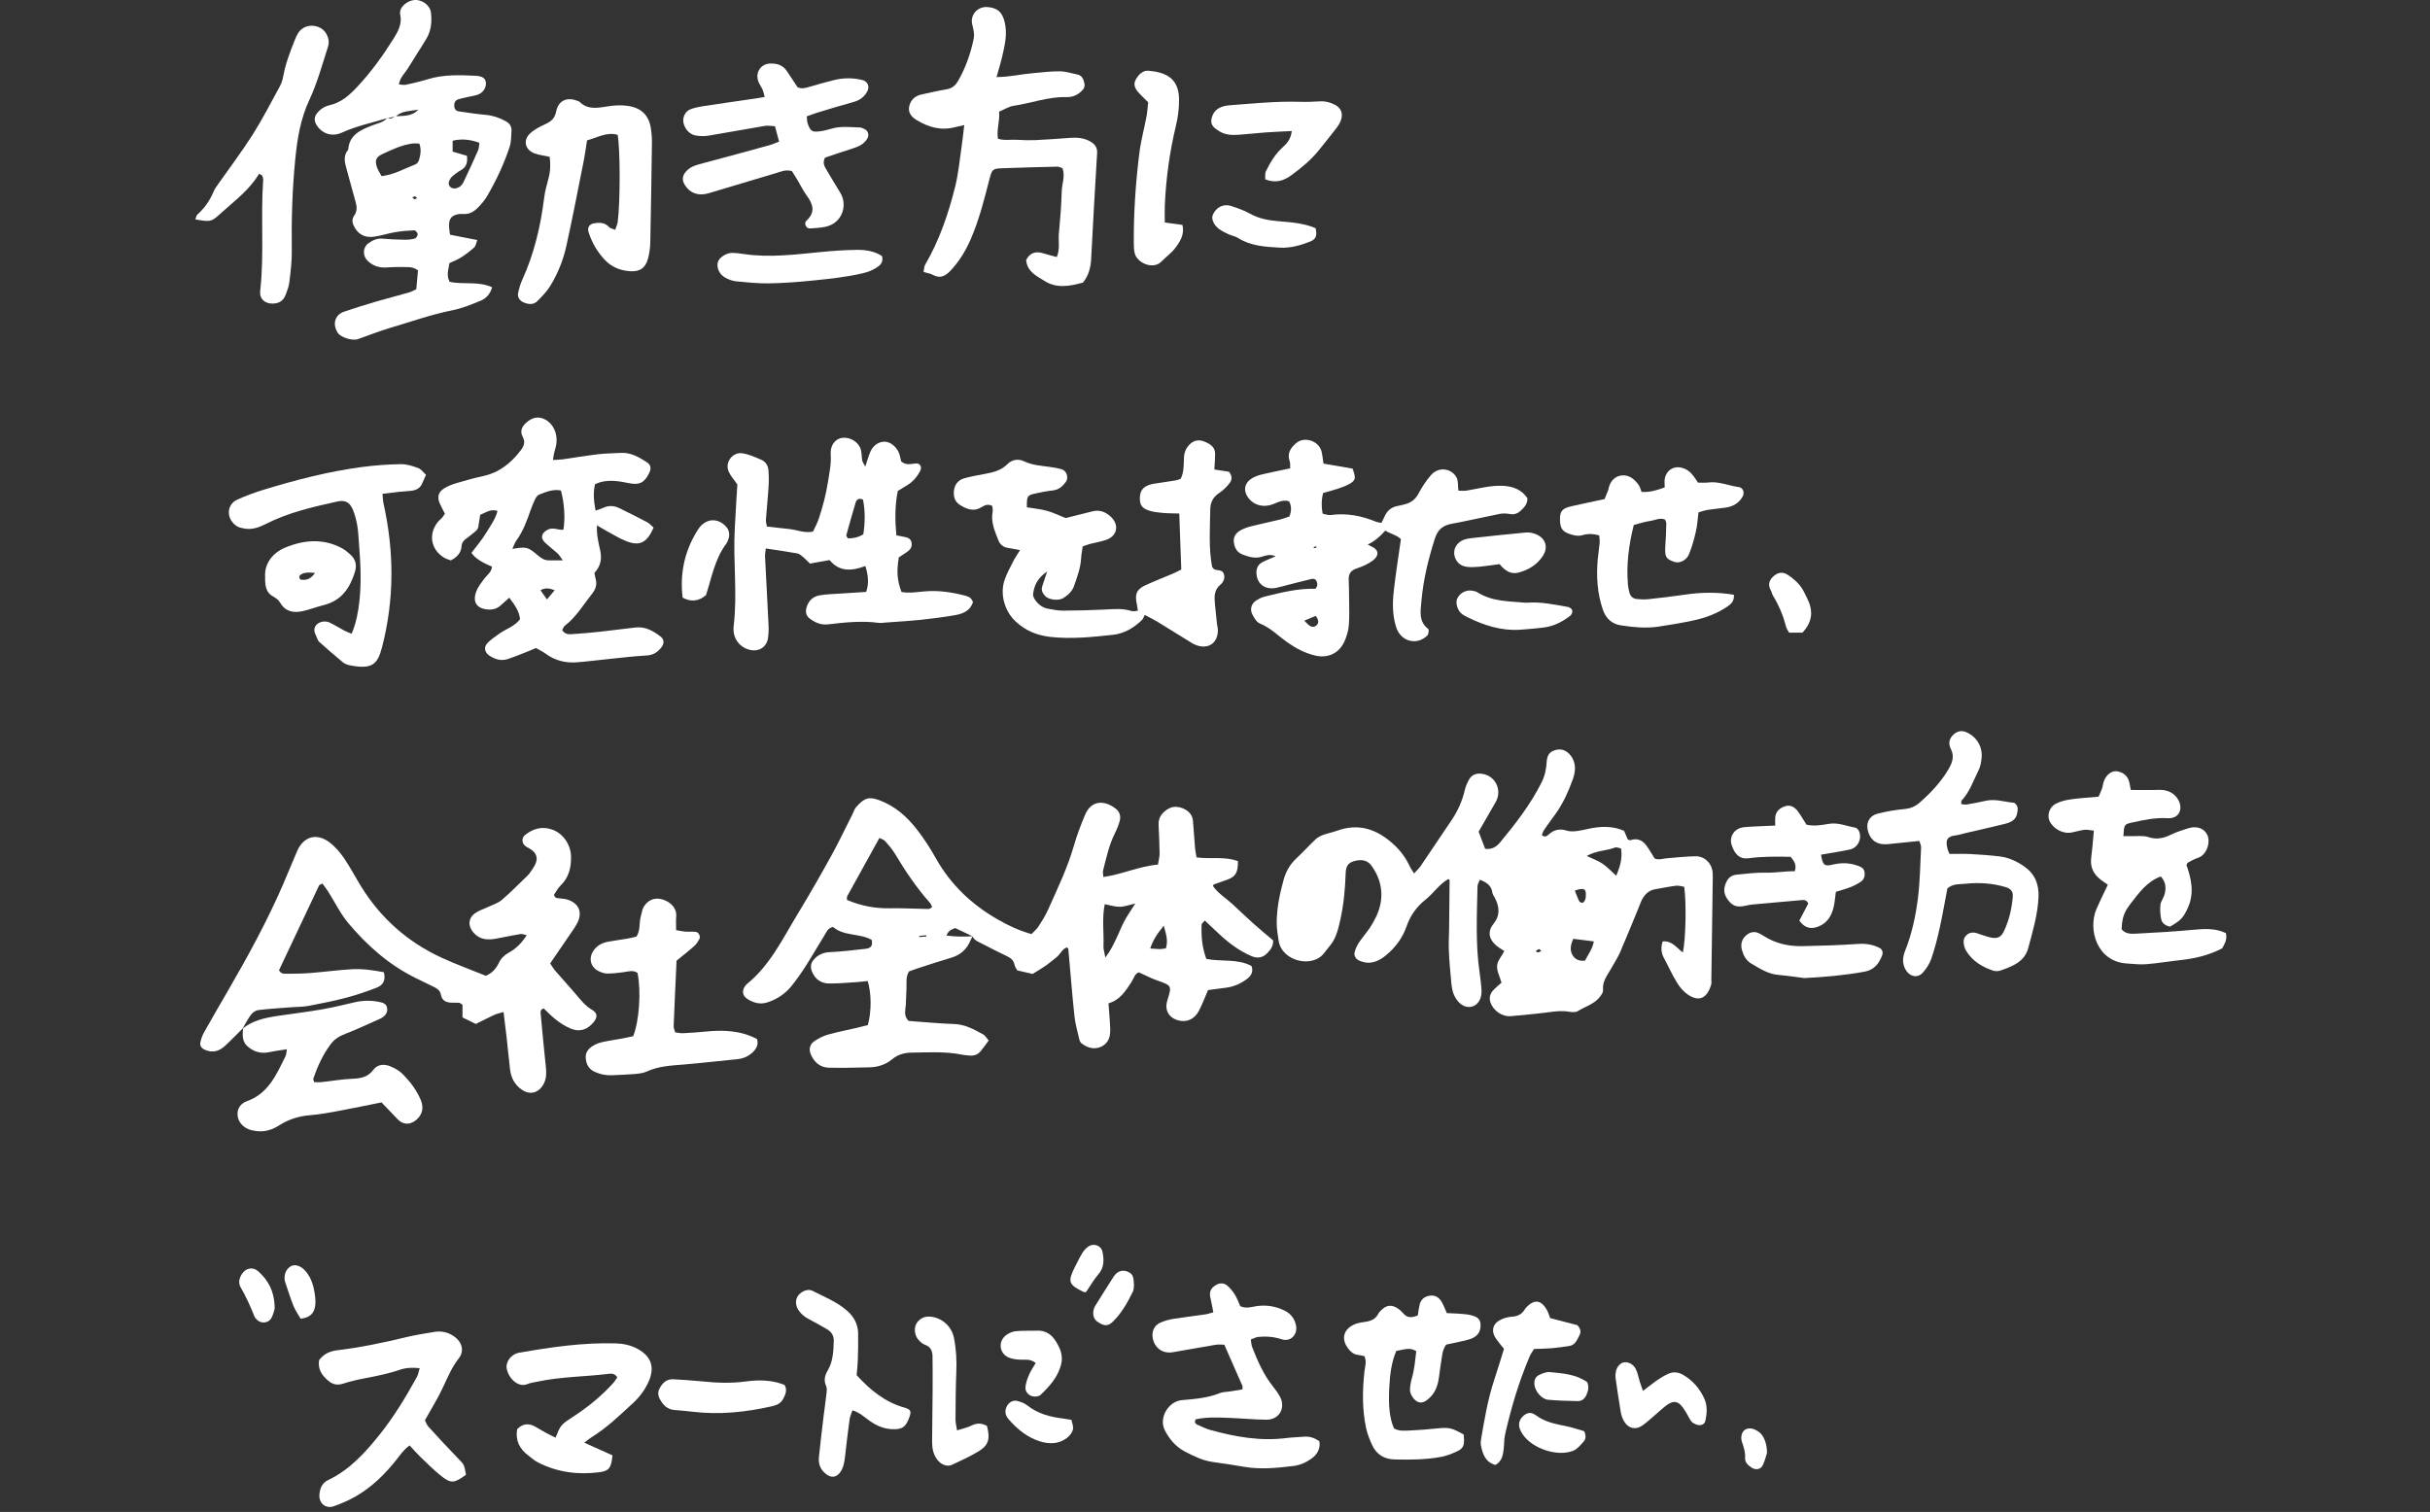<svg width="286" height="178" viewBox="0 0 286 178" fill="none" xmlns="http://www.w3.org/2000/svg">
<rect x="0" y="0" width="286" height="178" fill="#333333" stroke="none"/>
<g clip-path="url(#clip0_172_42707)">
<path d="M114.469 110.225C114.389 110.38 114.299 110.535 114.229 110.7C113.799 111.74 113.064 112.425 111.964 112.75C110.664 113.13 109.384 113.56 108.094 113.975C107.704 114.1 107.324 114.245 106.989 114.365C106.579 115.02 106.719 115.68 106.689 116.315C106.659 116.96 106.644 117.61 106.614 118.255C106.584 118.885 106.304 119.545 106.934 120.19C107.304 120.22 107.764 120.265 108.224 120.295C109.574 120.39 110.924 120.515 112.279 120.555C113.579 120.595 114.649 121.195 115.734 121.79C115.964 121.92 116.109 122.21 116.364 122.505C116.014 122.97 115.719 123.395 115.389 123.79C115.064 124.18 114.614 124.31 114.119 124.27C113.824 124.245 113.529 124.225 113.244 124.17C111.259 123.76 109.254 123.905 107.254 123.925C106.414 123.935 105.659 124.16 104.974 124.725C104.234 125.34 103.314 125.63 102.349 125.655C100.759 125.7 99.169 125.73 97.579 125.7C96.529 125.68 95.829 125.065 95.429 124.13C95.169 123.53 95.304 122.94 95.854 122.57C96.334 122.25 96.869 121.97 97.424 121.81C98.499 121.505 99.599 121.295 100.689 121.04C101.194 120.92 101.699 120.79 102.139 120.68C102.584 119.075 102.574 116.965 102.124 115.495C101.739 115.535 101.344 115.59 100.944 115.615C99.829 115.685 98.714 115.795 97.594 115.785C96.634 115.78 95.934 115.29 95.559 114.36C95.364 113.865 95.414 113.43 95.729 113.035C96.234 112.405 96.879 112.125 97.719 112.09C99.124 112.03 100.529 111.85 101.934 111.695C102.504 111.63 102.754 111.29 102.589 110.65C101.174 109.845 99.329 110.245 98.049 109.13C97.434 109.24 97.274 109.73 97.039 110.11C96.289 111.31 95.594 112.54 94.834 113.73C94.329 114.52 93.784 115.295 93.199 116.03C92.449 116.97 91.499 117.625 90.334 118.005C89.454 118.29 88.704 118.065 87.984 117.62C87.339 117.225 87.284 116.555 87.784 115.975C87.824 115.93 87.864 115.885 87.909 115.85C90.639 113.635 92.119 110.505 93.884 107.6C95.259 105.335 96.574 103.035 97.854 100.72C98.734 99.125 99.509 97.475 100.334 95.85C100.464 95.59 100.544 95.285 100.729 95.065C101.734 93.88 102.314 93.775 103.494 94.21C105.329 94.885 106.734 96.135 107.904 97.635C108.734 98.7 109.474 99.845 110.134 101.025C111.884 104.145 114.364 106.495 117.444 108.255C118.674 108.96 119.944 109.565 121.399 109.965C121.669 109.68 121.994 109.425 122.209 109.095C122.624 108.455 123.039 107.8 123.349 107.105C124.449 104.635 125.634 102.2 126.384 99.585C126.739 98.345 127.204 97.13 127.704 95.935C128.449 94.155 130.019 94.195 131.319 95.205C131.774 95.555 131.934 96.085 131.789 96.635C131.654 97.14 131.454 97.64 131.214 98.11C130.519 99.495 130.214 100.995 129.829 102.475C129.774 102.68 129.844 102.915 129.859 103.25C132.104 102.93 134.079 101.975 136.284 101.79C136.369 101.26 136.484 100.865 136.479 100.475C136.464 99.355 136.414 98.24 136.359 97.12C136.309 96.16 136.859 95.57 137.614 95.16C138.289 94.795 139.309 95.045 139.904 95.595C140.229 95.895 140.379 96.245 140.409 96.68C140.479 97.735 140.564 98.795 140.654 99.85C140.684 100.19 140.759 100.53 140.829 100.94C142.489 101.165 144.159 100.79 145.704 101.385C145.704 102.76 145.424 103.215 144.389 103.585C143.894 103.76 143.394 103.93 142.899 104.105C142.854 104.12 142.829 104.185 142.744 104.285C143.329 105.165 144.259 105.705 145.024 106.41C145.849 107.17 146.649 107.95 147.484 108.695C148.264 109.395 149.079 110.06 149.839 110.71C149.879 111.38 149.544 111.795 149.184 112.18C148.634 112.765 148.009 112.875 147.264 112.55C145.784 111.91 144.529 110.95 143.369 109.85C142.864 109.37 142.354 108.895 141.799 108.375C141.614 108.6 141.429 108.72 141.424 108.85C141.369 110.205 141.479 111.54 141.979 112.89C143.749 113.245 145.649 112.835 147.299 113.725C147.554 114.43 147.234 114.905 146.734 115.275C146.014 115.805 145.209 116.165 144.314 116.28C143.619 116.37 142.919 116.46 142.179 116.56C141.824 117.385 141.514 118.21 141.114 118.99C140.584 120.02 139.619 120.415 138.609 120.11C137.524 119.78 137.049 118.875 137.389 117.79C137.934 116.03 137.919 116.03 136.189 115.425C135.479 115.175 134.804 114.815 134.039 114.475C133.544 114.63 133.439 115.205 133.154 115.635C132.474 116.665 131.829 117.725 130.464 118.125C130.519 118.885 130.584 119.58 130.624 120.275C130.649 120.8 130.714 121.34 130.629 121.85C130.509 122.6 130.029 123.135 129.284 123.34C128.549 123.54 127.889 123.28 127.304 122.84C127.174 122.745 127.079 122.555 127.039 122.395C126.829 121.48 126.559 120.57 126.459 119.64C126.179 117.01 125.979 114.37 125.739 111.735C125.739 111.69 125.674 111.65 125.579 111.535C124.999 111.71 124.799 112.34 124.359 112.685C123.944 113.01 123.544 113.36 123.114 113.665C122.634 114 122.119 114.29 121.534 114.66C120.989 114.535 120.369 114.395 119.729 114.245C119.609 114.015 119.449 113.82 119.409 113.6C119.314 113.07 118.984 112.795 118.534 112.58C117.579 112.115 116.624 111.655 115.694 111.155C115.239 110.91 114.694 110.765 114.454 110.225C113.769 109.905 113.099 109.585 112.429 109.26C112.019 109.415 111.599 109.555 111.399 110.145C112.509 110.29 113.494 110.285 114.479 110.22L114.469 110.225ZM99.684 105.95C101.359 106.655 102.999 106.965 104.729 106.93C106.249 106.9 107.764 106.995 109.284 107.015C109.419 107.015 109.559 106.875 109.719 106.785C109.609 106.58 109.554 106.405 109.444 106.285C107.884 104.525 106.574 102.59 105.369 100.57C105.044 100.02 104.619 99.525 104.194 99.04C104.029 98.855 103.739 98.775 103.504 98.65C102.204 101 100.954 103.25 99.719 105.5C99.669 105.59 99.694 105.725 99.679 105.95H99.684ZM130.094 112.73C130.744 111.875 131.044 111.19 131.369 110.525C131.704 109.84 131.969 109.12 132.329 108.445C132.684 107.785 133.119 107.165 133.619 106.37C132.894 106.535 132.344 106.75 131.794 106.755C131.234 106.765 130.674 106.57 130.024 106.45C129.679 108.145 129.939 109.79 129.874 111.42C129.859 111.745 129.979 112.075 130.094 112.73ZM136.964 108.99C136.179 109.955 135.694 110.685 135.379 111.665C135.829 111.695 136.169 111.73 136.514 111.735C136.734 111.735 136.954 111.685 137.214 111.655C137.484 110.845 137.299 110.135 136.969 108.985L136.964 108.99ZM109.019 110.255C109.019 110.205 109.009 110.155 109.009 110.11C108.734 110.135 108.459 110.155 108.189 110.18C108.189 110.225 108.194 110.27 108.199 110.315C108.474 110.295 108.749 110.275 109.024 110.26L109.019 110.255Z" fill="white"/>
<path d="M195.682 110.84C196.772 110.7 197.322 111.59 198.067 112.135C198.412 110.505 198.492 106.34 198.227 104.405C197.927 104.36 197.587 104.235 197.267 104.275C196.452 104.375 195.647 104.55 194.832 104.685C194.062 104.81 193.577 105.29 193.237 105.945C193.102 106.205 193.012 106.49 192.902 106.76C192.162 108.555 191.437 110.355 190.667 112.135C190.387 112.775 189.987 113.36 189.652 113.975C189.207 114.79 188.562 115.51 188.672 116.56C188.702 116.84 188.432 117.2 188.222 117.455C187.557 118.24 186.547 118.51 185.707 119.035C185.447 119.2 185.012 119.165 184.677 119.11C183.847 118.965 183.042 119.065 182.222 119.175C180.767 119.365 179.302 119.495 177.837 119.63C176.787 119.725 175.737 118.99 175.402 117.955C175.247 117.465 175.382 117.005 175.702 116.635C176.007 116.285 176.382 115.995 176.722 115.685C176.527 115.005 176.157 114.335 176.202 113.695C176.242 113.12 176.732 112.575 177.052 111.97C176.742 111.755 176.382 111.555 176.077 111.29C175.242 110.575 175.057 109.665 175.752 108.8C176.587 107.76 176.492 106.775 175.937 105.705C175.827 105.5 175.672 105.295 175.642 105.075C175.532 104.255 174.977 103.89 174.172 103.565C174.072 103.84 173.902 104.09 173.897 104.34C173.827 107.75 173.647 111.165 174.152 114.565C174.237 115.145 174.302 115.73 174.352 116.32C174.377 116.61 174.382 116.915 174.327 117.2C174.092 118.495 172.812 118.985 171.827 118.12C171.492 117.825 171.222 117.395 171.067 116.975C170.887 116.485 170.832 115.945 170.787 115.42C170.677 114.25 170.572 113.075 170.522 111.9C170.487 111.08 170.542 110.26 170.552 109.44C170.577 107.5 170.597 105.565 170.612 103.625C170.612 103.59 170.542 103.555 170.462 103.485C169.387 104.095 168.717 105.17 167.762 105.93C166.727 106.755 165.992 107.775 165.552 109.045C165.082 110.405 164.242 111.545 163.127 112.465C162.217 113.22 161.217 113.62 160.027 113.115C159.552 112.915 159.292 112.505 159.457 111.995C159.582 111.61 159.762 111.23 159.992 110.895C160.387 110.31 160.862 109.78 161.252 109.19C162.402 107.445 162.987 105.58 162.267 103.505C162.077 102.96 161.777 102.435 161.447 101.955C161.047 101.375 160.447 101.175 159.737 101.3C158.777 101.47 158.412 101.805 158.377 102.825C158.317 104.655 158.152 106.465 157.757 108.25C157.527 109.285 157.297 110.325 156.642 111.195C156.397 111.525 156.117 111.825 155.877 112.16C154.517 114.04 150.862 113.195 150.487 110.74C150.382 110.045 150.262 109.345 150.262 108.645C150.262 106.925 150.617 105.255 151.067 103.605C151.337 102.625 151.812 101.765 152.577 101.055C153.352 100.335 154.062 99.55 154.827 98.82C155.072 98.59 155.402 98.415 155.722 98.295C156.267 98.095 156.852 97.99 157.402 97.79C159.982 96.86 162.137 97.67 164.037 99.42C164.817 100.14 165.462 100.99 165.907 101.97C166.022 102.225 166.197 102.45 166.427 102.825C166.737 102.485 166.997 102.265 167.182 101.99C168.407 100.19 169.617 98.38 170.832 96.575C171.562 95.49 172.097 94.325 172.392 93.04C172.497 92.595 172.687 92.15 172.917 91.75C173.247 91.175 173.797 91.01 174.437 91.1C176.022 91.32 176.837 93.05 176.022 94.45C175.347 95.61 174.682 96.78 174.027 97.915C174.312 98.655 174.557 99.305 174.797 99.93C175.572 100.03 176.122 99.7 176.547 99.185C178.387 96.96 180.157 94.685 181.452 92.08C181.827 91.33 181.987 90.535 182.037 89.7C182.092 88.855 182.427 88.465 183.112 88.29C183.822 88.11 184.392 88.375 184.832 88.915C185.552 89.8 185.442 90.84 185.102 91.775C184.577 93.205 183.962 94.61 183.052 95.86C182.602 96.48 182.147 97.095 181.717 97.725C181.592 97.905 181.542 98.13 181.467 98.32C181.842 98.63 182.092 98.41 182.297 98.225C182.927 97.655 183.607 97.535 184.422 97.795C184.792 97.91 185.232 97.885 185.627 97.835C186.267 97.75 186.897 97.57 187.532 97.465C188.772 97.26 189.987 97.3 191.152 97.815C191.307 98.18 191.442 98.5 191.577 98.82C191.692 98.855 191.817 98.945 191.902 98.915C192.687 98.64 193.297 98.91 193.762 99.535C194.107 99.995 194.387 100.505 194.742 101.065C195.172 101.28 195.692 101.085 196.212 101.04C197.327 100.945 198.442 100.83 199.557 100.805C200.542 100.785 201.352 101.51 201.537 102.47C201.582 102.7 201.587 102.94 201.587 103.175C201.532 107.235 201.472 111.295 201.417 115.355C201.417 115.53 201.452 115.72 201.407 115.885C200.957 117.425 200.072 118.025 198.687 117.115C198.167 116.77 197.717 116.245 197.387 115.71C196.802 114.76 196.347 113.73 195.817 112.745C195.492 112.135 195.477 111.53 195.682 110.85V110.84ZM186.747 100.77C187.507 101.135 188.112 101.335 188.617 101.685C189.167 102.06 189.627 102.57 190.222 103.105C190.692 101.995 190.967 101.025 190.792 99.89C190.522 99.84 190.267 99.71 190.092 99.775C189.087 100.175 187.937 100.11 186.752 100.77H186.747ZM185.172 110.525C184.842 111.235 184.737 111.885 185.087 112.46C185.352 112.9 185.822 113.19 186.547 113.09C186.902 112.395 187.432 111.72 187.587 110.83C186.777 110.725 186.047 110.635 185.167 110.525H185.172ZM185.352 104.845C185.517 105.265 185.662 105.69 185.862 106.085C185.917 106.2 186.147 106.315 186.262 106.285C186.387 106.255 186.507 106.07 186.567 105.925C186.632 105.77 186.637 105.585 186.647 105.415C186.687 104.62 186.422 104.49 185.352 104.84V104.845ZM181.407 111.97C181.287 111.855 181.187 111.715 181.147 111.73C181.002 111.78 180.882 111.885 180.752 111.97C180.827 112.025 180.912 112.135 180.982 112.125C181.117 112.11 181.247 112.03 181.407 111.965V111.97Z" fill="white"/>
<path d="M28.594 121.05C27.884 121.75 27.194 122.47 26.464 123.145C25.814 123.745 25.059 123.98 24.184 123.62C23.724 123.43 23.489 123.145 23.589 122.68C23.674 122.285 23.819 121.89 24.014 121.54C24.904 119.95 25.824 118.375 26.739 116.795C29.134 112.67 31.424 108.485 33.324 104.105C33.884 102.81 34.404 101.495 34.969 100.205C35.739 98.445 37.299 98.015 38.829 99.205C39.464 99.7 40.019 100.345 40.479 101.015C41.209 102.08 41.809 103.235 42.484 104.335C44.804 108.1 47.984 110.915 51.989 112.755C53.689 113.54 55.459 114.18 57.184 114.88C57.929 114.56 58.384 114.04 58.694 113.39C58.959 112.835 59.354 112.445 59.894 112.145C60.724 111.69 61.384 111.045 61.994 110.1C61.649 110.03 61.439 109.93 61.249 109.965C60.324 110.12 59.404 110.31 58.484 110.49C57.454 110.69 56.489 110.67 55.729 109.795C55.054 109.025 55.094 108.085 55.929 107.5C56.399 107.17 56.979 107.005 57.504 106.75C58.029 106.5 58.629 106.32 59.059 105.95C60.129 105.03 61.124 104.02 62.134 103.035C62.344 102.83 62.489 102.565 62.659 102.33C63.354 101.37 63.429 100.48 62.224 99.845C62.069 99.765 61.914 99.675 61.784 99.56C61.409 99.235 61.379 98.645 61.784 98.315C62.704 97.565 63.759 97.26 64.914 97.64C66.274 98.085 67.189 99.44 67.209 100.875C67.224 102.16 66.949 103.315 65.979 104.25C65.649 104.565 65.439 105 65.204 105.335C65.319 105.81 65.654 105.73 65.924 105.77C66.214 105.81 66.514 105.82 66.789 105.91C68.144 106.345 68.589 107.42 67.939 108.68C67.779 108.995 67.579 109.29 67.379 109.58C66.519 110.84 65.654 112.1 64.754 113.42C64.964 113.735 65.129 114.035 65.349 114.285C66.119 115.175 66.914 116.04 67.679 116.935C68.289 117.65 68.839 118.395 69.689 118.89C70.349 119.275 70.339 119.78 69.849 120.365C69.119 121.23 68.219 121.54 67.169 121.095C66.584 120.85 66.024 120.5 65.519 120.115C64.964 119.695 64.479 119.175 63.989 118.72C63.524 118.875 63.624 119.215 63.649 119.48C63.829 121.47 64.019 123.465 64.229 125.45C64.309 126.22 64.359 126.96 63.949 127.68C63.369 128.685 62.374 128.945 61.419 128.29C60.589 127.72 60.154 126.905 60.034 125.925C59.879 124.64 59.764 123.35 59.619 122.06C59.514 121.13 59.394 120.205 59.264 119.145C58.809 119.28 58.479 119.34 58.184 119.475C57.444 119.82 56.719 120.195 56.004 120.55C55.439 120.275 54.974 120.045 54.434 119.78V118.29C54.239 118.17 54.149 118.07 54.049 118.06C53.759 118.035 53.464 118.055 53.169 118.045C52.519 118.03 52.014 117.82 51.889 117.09C51.809 116.63 51.474 116.395 51.099 116.205C50.359 115.84 49.614 115.49 48.874 115.12C45.759 113.575 43.204 111.31 40.994 108.68C40.059 107.565 39.414 106.205 38.624 104.965C38.414 104.635 38.169 104.33 37.954 104.025C37.754 104.13 37.599 104.155 37.559 104.235C35.974 107.575 34.399 110.915 32.839 114.22C33.064 114.685 33.454 114.64 33.784 114.64C34.724 114.64 35.669 114.62 36.604 114.545C38.189 114.42 39.764 114.205 41.354 114.11C42.639 114.03 43.914 114.22 45.179 114.46C45.429 115.415 45.069 115.99 44.349 116.27C43.199 116.715 42.029 117.12 40.839 117.435C39.364 117.825 37.859 118.13 36.359 118.415C35.674 118.545 34.959 118.53 34.259 118.585C32.969 118.685 31.679 118.76 30.399 118.915C30.094 118.95 29.739 119.2 29.549 119.45C29.164 119.96 28.874 120.545 28.549 121.095L28.604 121.04L28.594 121.05Z" fill="white"/>
<path d="M225.889 99.005C224.634 99.13 223.414 99.255 222.199 99.38C221.019 99.5 220.219 99.01 219.884 97.96C219.554 96.925 219.969 96.05 221.044 95.775C222.064 95.515 223.114 95.345 224.164 95.245C224.854 95.18 225.419 94.945 225.914 94.51C227.244 93.34 228.459 92.06 229.354 90.515C229.784 89.775 230.044 89.03 229.609 88.18C229.274 87.53 229.404 86.925 229.969 86.435C230.414 86.05 230.914 85.975 231.449 86.21C232.629 86.735 233.339 87.88 233.229 89.185C233.184 89.705 233.089 90.255 232.854 90.715C232.249 91.915 231.829 93.225 230.879 94.24C230.819 94.305 230.849 94.46 230.824 94.665C231.039 94.685 231.259 94.75 231.464 94.715C232.219 94.59 232.969 94.445 233.719 94.275C234.849 94.02 235.929 94.415 237.029 94.51C237.204 94.525 237.479 94.935 237.474 95.155C237.459 96.26 237.069 96.725 235.959 96.995C234.419 97.375 232.869 97.72 231.324 98.08C230.979 98.16 230.644 98.28 230.294 98.325C228.999 98.475 228.984 99.005 229.234 100.015C229.274 100.18 229.369 100.33 229.459 100.535C230.279 100.535 231.094 100.5 231.909 100.545C233.084 100.61 234.259 100.69 235.424 100.835C236.429 100.965 237.339 101.395 238.179 101.965C239.464 102.835 239.984 104.035 239.924 105.585C239.844 107.67 239.239 109.63 238.714 111.615C238.469 112.545 237.874 113.15 237.079 113.58C236.564 113.86 236.009 114.075 235.454 114.26C235.194 114.345 234.859 114.36 234.599 114.275C233.284 113.84 232.134 113.145 231.399 111.925C231.224 111.64 231.134 111.27 231.109 110.935C231.054 110.26 231.684 109.705 232.359 109.795C232.644 109.835 232.919 109.96 233.204 110.045C233.599 110.165 233.984 110.315 234.389 110.39C235.089 110.52 235.514 110.32 235.829 109.675C236.454 108.39 236.769 107.015 236.894 105.6C236.949 104.97 236.684 104.625 236.044 104.435C234.499 103.975 232.914 103.875 231.324 104.045C230.644 104.12 229.889 103.995 229.199 104.595C228.909 106.1 228.634 107.72 228.279 109.315C228.014 110.515 227.704 111.715 227.304 112.875C227.099 113.47 226.724 114.04 226.299 114.515C225.709 115.17 224.844 115.01 224.354 114.275C223.844 113.505 223.919 112.695 224.234 111.905C225.004 109.975 225.439 107.955 225.709 105.92C225.979 103.885 225.994 101.82 226.104 99.765C226.114 99.55 225.994 99.33 225.899 98.995L225.889 99.005Z" fill="white"/>
<path d="M257.339 101.84C257.904 103.425 258.289 105.13 257.509 106.86C256.964 108.065 256.649 108.38 255.379 109.1C254.904 108.98 254.474 108.715 254.369 108.24C254.244 107.68 254.214 107.08 254.274 106.51C254.314 106.12 254.614 105.765 254.734 105.37C254.964 104.61 254.944 103.875 254.319 103.185C252.714 103.765 251.784 105.075 250.814 106.315C249.954 107.42 249.769 108.05 249.704 109.4C250.164 109.98 250.849 109.95 251.479 109.915C253.709 109.8 255.944 109.67 258.169 109.46C259.474 109.34 260.744 109.265 261.969 109.85C262.174 110.555 261.834 111.11 261.544 111.645C260.034 112.43 258.449 112.825 256.804 113.01C255.399 113.165 254.004 113.4 252.599 113.515C251.844 113.575 251.074 113.475 250.314 113.43C246.814 113.22 245.694 109.435 246.759 106.98C247.159 106.065 247.609 105.17 248.084 104.155C247.849 103.995 247.574 103.815 247.314 103.62C246.449 102.98 245.989 102.15 246.119 101.045C246.174 100.58 246.229 100.11 246.274 99.64C246.329 99.065 246.374 98.485 246.434 97.795C245.999 97.75 245.664 97.65 245.344 97.69C244.819 97.755 244.309 97.92 243.789 98.015C242.769 98.195 241.619 97.56 241.204 96.61C240.924 95.97 241.204 95.02 241.934 94.635C242.484 94.34 243.139 94.19 243.769 94.1C244.814 93.95 245.869 93.895 246.994 93.795C247.139 93.45 247.289 93.15 247.399 92.83C247.494 92.555 247.514 92.25 247.614 91.975C247.899 91.195 248.549 90.695 249.184 90.805C249.944 90.94 250.459 91.375 250.624 92.16C250.679 92.435 250.729 92.715 250.784 93C251.914 93 252.964 93.03 254.009 92.99C254.824 92.96 255.539 93.155 256.084 93.76C256.309 94.01 256.504 94.35 256.574 94.675C256.794 95.67 256.194 96.39 255.109 96.325C253.669 96.24 252.294 96.535 250.919 96.84C249.994 97.04 249.989 97.105 249.914 98.44C250.199 98.44 250.479 98.435 250.759 98.44C251.459 98.46 252.214 98.335 252.854 98.55C253.849 98.88 254.674 98.68 255.554 98.245C256.184 97.935 256.869 97.73 257.539 97.515C258.549 97.195 259.429 97.515 259.794 98.3C260.159 99.08 259.809 100.32 259.054 100.815C258.814 100.975 258.514 101.04 258.249 101.165C257.984 101.29 257.729 101.43 257.479 101.575C257.434 101.6 257.424 101.675 257.329 101.845L257.339 101.84Z" fill="white"/>
<path d="M28.54 121.11C29.73 120.14 31.165 119.83 32.625 119.61C34.37 119.345 36.12 119.14 37.86 118.84C39.19 118.61 40.505 118.28 41.82 117.98C42.815 117.755 43.805 117.77 44.795 117.99C45.14 118.07 45.475 118.225 45.555 118.635C45.64 119.085 45.46 119.44 45.11 119.71C45.02 119.78 44.92 119.85 44.815 119.9C43.42 120.515 42.04 121.175 40.615 121.725C39.93 121.99 39.39 122.315 38.935 122.915C37.995 124.15 37.38 125.54 36.875 126.985C36.845 127.075 36.925 127.205 36.975 127.4C37.235 127.4 37.525 127.425 37.805 127.4C39.035 127.27 40.26 127.05 41.49 127C42.48 126.96 43.29 126.81 43.945 125.945C44.455 125.275 45.25 125.225 46.04 125.58C46.58 125.82 47.07 126.1 47.49 126.545C48.315 127.405 49.02 128.335 49.49 129.425C49.815 130.175 49.825 130.92 49.26 131.58C48.6 132.345 47.6 132.6 46.805 131.77C46.16 131.095 45.51 130.42 44.905 129.785C43.145 130.135 41.485 130.485 39.82 130.795C38.725 130.995 37.62 131.2 36.51 131.29C35.185 131.395 33.975 131.77 32.86 132.485C32.04 133.01 31.155 133.29 30.18 133.16C29.835 133.115 29.475 133.05 29.165 132.905C28.49 132.585 28.025 132.035 27.96 131.28C27.89 130.475 28.375 129.885 29.065 129.64C31.61 128.73 32.545 126.48 33.61 124.33C33.705 124.14 33.695 123.895 33.76 123.525C33.245 123.605 32.855 123.66 32.46 123.725C32.055 123.79 31.655 123.895 31.245 123.93C30.44 123.995 29.74 123.715 29.14 123.19C28.47 122.61 28.54 121.835 28.605 121.07L28.55 121.13L28.54 121.11Z" fill="white"/>
<path d="M74.532 121.97C75.242 120.16 75.472 116.665 75.032 114.545C74.522 114.165 73.947 114.38 73.377 114.455C72.742 114.54 72.102 114.615 71.462 114.615C71.122 114.615 70.767 114.48 70.452 114.33C69.502 113.865 69.252 112.83 69.832 111.95C70.252 111.315 70.867 110.995 71.582 110.865C72.337 110.725 73.097 110.63 73.852 110.5C74.197 110.44 74.537 110.35 74.897 110.27C75.402 109.53 75.197 108.655 75.422 107.88C75.537 107.49 75.572 107.055 75.782 106.725C76.317 105.875 77.167 105.605 78.082 105.925C78.977 106.235 79.662 106.955 79.587 107.865C79.542 108.38 79.577 108.905 79.577 109.505C80.002 109.575 80.332 109.655 80.667 109.68C81.072 109.71 81.487 109.66 81.887 109.71C82.227 109.75 82.477 110.23 82.317 110.535C82.157 110.84 81.962 111.15 81.712 111.375C81.057 111.96 80.357 112.5 79.627 113.1C79.512 115.65 79.387 118.235 79.287 120.82C79.277 121.035 79.392 121.26 79.467 121.54C79.792 121.58 80.077 121.65 80.352 121.64C81.232 121.595 82.117 121.54 82.997 121.45C85.072 121.24 87.107 121.295 89.087 122.315C89.297 122.9 89.072 123.41 88.632 123.845C88.112 124.36 87.482 124.63 86.742 124.7C84.632 124.9 82.527 125.16 80.417 125.33C78.947 125.45 77.487 125.52 76.107 126.155C75.692 126.345 75.197 126.395 74.732 126.44C73.852 126.515 72.967 126.54 72.087 126.585C71.367 126.625 70.692 126.495 70.027 126.2C69.282 125.87 68.987 125.29 68.937 124.53C68.892 123.85 69.307 123.42 69.817 123.105C70.157 122.895 70.567 122.755 70.962 122.67C71.707 122.505 72.467 122.405 73.222 122.265C73.677 122.18 74.132 122.075 74.532 121.99V121.97Z" fill="white"/>
<path d="M208.934 97.19C208.934 96.805 208.914 96.52 208.934 96.24C208.999 95.49 209.509 95.095 210.154 94.9C210.719 94.73 211.214 95.02 211.554 95.455C211.949 95.96 212.254 96.53 212.609 97.085C213.514 97.3 214.394 97.13 215.249 96.99C216.354 96.805 217.334 97.265 218.364 97.435C218.509 97.46 218.669 97.625 218.749 97.765C219.214 98.605 218.724 99.765 217.779 99.995C216.979 100.185 216.164 100.3 215.354 100.445C215.014 100.505 214.669 100.56 214.329 100.62C214.494 101.77 214.714 102.03 215.579 101.815C216.589 101.565 217.544 101.545 218.529 101.88C218.934 102.02 219.329 102.13 219.434 102.605C219.539 103.11 219.399 103.56 218.959 103.84C218.574 104.09 218.154 104.3 217.724 104.465C217.184 104.675 216.619 104.82 216.074 104.995C215.979 105.675 215.939 106.26 215.804 106.825C215.559 107.845 215.039 108.675 214.014 109.08C213.149 109.42 212.414 109.28 211.774 108.385C212.129 107.705 212.494 107.005 212.824 106.37C212.619 105.915 212.309 105.945 212.019 105.97C210.084 106.135 208.149 106.31 206.219 106.49C205.929 106.515 205.639 106.59 205.354 106.65C204.369 106.855 203.839 106.63 203.279 105.81C202.779 105.08 202.879 104.365 203.284 103.65C203.539 103.205 203.974 103.005 204.459 102.96C205.569 102.86 206.684 102.71 207.794 102.74C208.974 102.77 210.119 102.55 211.234 102.57C211.479 101.84 211.194 101.41 210.759 100.875C209.154 100.84 207.459 100.815 205.769 101.045C204.814 101.175 204.184 100.65 203.794 99.445C203.559 98.72 203.904 97.875 204.659 97.54C205.019 97.38 205.449 97.36 205.854 97.335C206.844 97.275 207.839 97.245 208.934 97.195V97.19Z" fill="white"/>
<path d="M212.305 115.14C211.395 115.025 210.35 114.865 209.305 114.775C208.08 114.675 207.105 114.015 206.095 113.425C205.5 113.075 205.2 112.485 205.025 111.865C204.84 111.215 204.965 110.58 205.525 110.11C205.96 109.74 206.45 109.61 206.995 109.86C207.205 109.96 207.41 110.075 207.61 110.205C208.99 111.09 210.53 111.42 212.14 111.39C214.31 111.345 216.48 111.28 218.64 111.13C219.555 111.065 220.38 111.185 221.185 111.58C221.525 111.745 221.66 112.105 221.52 112.475C221.145 113.45 220.585 114.185 219.445 114.395C217.13 114.815 214.8 115.03 212.31 115.15L212.305 115.14Z" fill="white"/>
<path d="M45.618 13.9C43.823 14.445 41.978 14.82 40.248 15.61C39.023 16.17 37.808 15.7 37.203 14.625C36.953 14.18 36.998 13.725 37.328 13.31C37.713 12.83 38.218 12.52 38.798 12.385C40.133 12.08 41.083 11.245 41.988 10.285C43.653 8.52 45.058 6.565 46.343 4.515C46.878 3.66 47.343 2.775 47.103 1.695C46.923 0.885 47.918 0.06 48.788 2.90046e-05C49.678 -0.065 50.613 0.615 50.718 1.475C50.848 2.545 50.753 3.605 50.188 4.555C49.493 5.715 48.738 6.84 48.038 8C47.683 8.59 47.098 9.065 46.948 9.94C47.273 9.96 47.543 10.03 47.788 9.975C48.648 9.785 49.513 9.585 50.358 9.325C52.198 8.765 54.083 8.825 55.968 8.92C56.773 8.96 57.123 9.215 57.183 9.69C57.258 10.325 56.853 10.945 56.178 11.165C55.788 11.29 55.373 11.345 54.973 11.435C54.628 11.515 54.278 11.58 53.943 11.69C53.548 11.82 53.433 12.135 53.463 12.525C53.493 12.87 53.698 13.07 54.013 13.115C55.063 13.27 56.108 13.43 57.163 13.52C58.008 13.595 58.768 13.86 59.503 14.255C59.958 14.5 60.233 14.875 60.203 15.39C60.168 16.03 60.173 16.7 59.978 17.3C59.318 19.315 58.413 21.225 57.348 23.06C57.058 23.56 56.663 24.02 56.258 24.435C55.798 24.91 55.243 25.24 54.538 25.195C54.363 25.185 54.183 25.18 54.008 25.205C53.203 25.33 52.868 25.68 52.848 26.49C52.838 26.835 52.918 27.18 52.963 27.63C53.998 27.835 55.013 28.035 56.168 28.26C56.028 28.63 55.998 28.955 55.823 29.115C55.353 29.545 54.838 29.94 54.303 30.285C53.863 30.565 53.368 30.75 52.898 30.975C52.788 31.735 52.508 32.415 52.918 33.175C54.513 33.54 56.273 33.065 57.918 33.82C57.703 34.615 57.213 35.135 56.573 35.4C55.493 35.85 54.383 36.3 53.238 36.53C50.743 37.025 48.363 37.885 45.938 38.595C44.648 38.975 43.393 39.485 42.118 39.925C41.463 40.15 40.073 39.725 39.733 39.155C39.033 37.985 39.558 37.01 40.493 36.695C41.718 36.275 42.953 35.89 44.198 35.525C45.498 35.145 46.808 34.81 48.113 34.44C48.388 34.36 48.643 34.21 48.993 34.055C49.063 33.31 49.128 32.565 49.198 31.835C48.543 31.32 47.868 31.47 47.248 31.44C46.603 31.41 45.953 31.48 45.308 31.495C44.503 31.51 43.803 31.24 43.233 30.665C42.658 30.085 42.703 29.11 43.353 28.65C43.833 28.31 44.343 28.04 44.983 28.095C45.863 28.175 46.743 28.21 47.623 28.225C48.028 28.23 48.453 28.19 48.838 28.075C48.993 28.03 49.173 27.725 49.158 27.55C49.148 27.39 48.888 27.11 48.753 27.115C47.993 27.145 47.228 27.21 46.483 27.34C45.673 27.475 44.883 27.74 44.073 27.86C43.138 28 42.333 27.745 41.793 26.87C41.488 26.375 41.333 25.885 41.683 25.39C42.073 24.84 42.003 24.3 41.838 23.715C41.468 22.415 41.128 21.105 40.763 19.8C40.548 19.04 40.403 18.3 40.978 17.63C41.103 15.915 42.363 15.33 43.728 14.79C44.368 14.535 45.108 14.445 45.598 13.87C45.953 14.035 46.243 13.9 46.523 13.69C47.478 13.62 48.478 13.74 49.233 12.905C48.323 13.1 47.333 13 46.563 13.72C46.248 13.775 45.938 13.83 45.623 13.89L45.618 13.9ZM49.353 16.9C49.048 16.9 48.768 16.87 48.493 16.905C47.263 17.075 46.153 17.61 45.043 18.12C44.268 18.48 44.098 18.84 44.353 19.65C44.468 20.02 44.708 20.35 44.908 20.735C46.393 20.565 47.608 19.845 48.898 19.35C49.083 19.28 49.263 19.03 49.318 18.83C49.493 18.22 49.613 17.59 49.348 16.895L49.353 16.9ZM54.953 18.335C55.068 19.155 54.868 19.705 54.198 20.065C53.838 20.26 53.508 20.52 53.203 20.79C53.038 20.935 52.923 21.16 52.843 21.375C52.688 21.795 53.053 22.21 53.493 22.185C54.033 22.155 54.363 21.84 54.573 21.395C55.153 20.17 55.723 18.945 56.268 17.705C56.378 17.455 56.368 17.155 56.423 16.81C55.338 16.42 54.338 16.305 53.273 16.57V17.85C53.843 18.015 54.343 18.165 54.948 18.34L54.953 18.335ZM49.083 23.27C48.968 23.21 48.878 23.115 48.793 23.12C48.698 23.125 48.613 23.225 48.523 23.28C48.633 23.345 48.738 23.44 48.853 23.455C48.918 23.465 49.003 23.34 49.083 23.265V23.27Z" fill="white"/>
<path d="M117.301 9.075C118.911 9.055 120.226 8.725 121.561 8.615C122.616 8.525 123.671 8.385 124.726 8.395C125.416 8.4 126.106 8.63 126.796 8.77C127.346 8.88 127.516 9.31 127.626 9.795C127.736 10.27 127.486 10.575 127.156 10.85C126.686 11.245 126.151 11.45 125.531 11.43C123.381 11.375 121.366 12.15 119.276 12.46C118.721 12.54 118.201 12.89 117.591 13.15C117.701 14.215 117.276 15.22 117.451 16.33C118.251 16.585 119.016 16.405 119.761 16.46C120.466 16.51 121.176 16.525 121.881 16.495C123.231 16.43 124.586 16.335 125.931 16.23C126.771 16.165 127.571 16.23 128.321 16.655C128.896 16.975 129.186 17.43 129.126 18.09C129.116 18.205 129.106 18.325 129.101 18.44C128.871 22.435 128.621 26.43 128.426 30.425C128.376 31.465 128.156 32.39 127.466 33.265C125.951 33.685 124.371 34 122.916 33.065C122.016 32.49 120.896 32.005 120.771 30.615C121.196 29.78 121.871 29.53 122.796 29.825C123.291 29.985 123.796 30.1 124.381 30.26C124.766 29.33 124.556 28.45 124.616 27.6C124.676 26.72 124.781 25.845 124.841 24.965C124.896 24.145 124.936 23.32 124.961 22.495C124.991 21.625 125.386 20.77 125.056 19.815C124.871 19.75 124.656 19.615 124.441 19.62C122.266 19.67 120.086 19.73 117.911 19.81C116.856 19.85 116.751 19.955 116.481 20.99C115.851 23.44 115.241 25.9 114.221 28.225C113.626 29.58 112.861 30.83 111.831 31.905C111.241 32.52 110.631 32.82 109.796 32.36C109.501 32.195 109.141 32.15 108.701 32.02C108.766 31.695 108.756 31.395 108.881 31.175C110.556 28.3 111.621 25.185 112.416 21.985C112.811 20.395 112.956 18.74 113.196 17.11C113.306 16.37 113.381 15.62 113.486 14.725C113.041 14.825 112.711 14.895 112.391 14.975C110.746 15.405 109.256 14.98 107.856 14.12C107.266 13.76 106.851 13.24 107.011 12.52C107.176 11.78 107.676 11.29 108.446 11.125C109.421 10.915 110.396 10.68 111.381 10.52C112.026 10.415 112.446 10.08 112.756 9.54C113.646 7.995 114.226 6.335 114.591 4.595C114.716 4.005 114.566 3.445 114.426 2.865C114.151 1.745 115.081 0.74 116.211 0.83C117.421 0.925 117.971 1.43 118.256 2.645C118.581 4.015 118.256 5.335 117.956 6.65C117.786 7.39 117.556 8.11 117.286 9.08L117.301 9.075Z" fill="white"/>
<path d="M72.408 27.05C72.538 26.655 72.668 26.4 72.703 26.135C73.013 23.7 73.003 17.555 72.693 15.875C71.423 15.5 70.343 16.19 69.093 16.525C68.963 17.345 68.858 18.16 68.698 18.96C68.033 22.3 67.388 25.65 66.653 28.975C66.283 30.645 65.643 32.24 64.738 33.7C64.343 34.34 63.793 34.89 63.263 35.43C62.793 35.91 62.208 35.85 61.623 35.6C61.158 35.4 60.878 34.98 60.983 34.485C61.093 33.97 61.233 33.45 61.453 32.975C62.858 29.895 63.628 26.65 64.043 23.305C64.138 22.55 64.333 21.805 64.538 21.075C64.778 20.215 64.818 19.36 64.693 18.465C64.043 18.32 63.458 18.255 62.923 18.06C61.788 17.645 61.518 16.5 62.403 15.695C62.908 15.23 63.563 14.9 64.193 14.61C64.878 14.295 65.298 13.935 65.463 13.11C65.733 11.79 66.778 11.375 68.028 11.9C68.083 11.925 68.153 11.93 68.188 11.97C69.153 12.94 70.308 12.72 71.483 12.53C72.118 12.43 72.778 12.37 73.418 12.415C74.898 12.515 76.373 13.09 76.633 15.29C76.688 15.755 76.738 16.225 76.733 16.695C76.678 20.635 76.618 24.575 76.538 28.51C76.523 29.15 76.443 29.81 76.273 30.425C75.968 31.545 75.343 31.995 74.203 31.93C72.993 31.86 71.943 31.445 71.093 30.5C70.248 29.56 69.643 28.51 69.268 27.315C69.103 26.78 69.378 26.375 69.918 26.29C70.578 26.18 71.203 26.185 71.698 26.75C71.803 26.865 72.008 26.895 72.403 27.06L72.408 27.05Z" fill="white"/>
<path d="M91.692 16.665C91.507 15.97 91.373 15.46 91.213 14.86C90.808 14.845 90.403 14.76 90.022 14.82C87.817 15.185 85.627 15.605 83.422 15.965C82.912 16.05 82.362 16.04 81.858 15.95C81.112 15.815 80.522 15.085 80.422 14.34C80.347 13.78 80.672 13.11 81.207 12.89C81.638 12.715 82.103 12.605 82.562 12.53C84.713 12.2 86.868 11.895 89.017 11.58C89.302 11.54 89.582 11.485 89.998 11.41C89.903 11.065 89.858 10.8 89.752 10.56C89.612 10.24 89.397 9.945 89.267 9.62C88.853 8.58 89.507 7.53 90.618 7.48C91.418 7.445 92.138 7.65 92.612 8.37C93.032 9.005 93.453 9.645 93.868 10.265C94.353 10.505 94.802 10.355 95.257 10.225C96.218 9.95 97.177 9.665 98.147 9.43C99.248 9.16 100.363 9.145 101.468 9.415C102.133 9.58 102.393 10.18 102.063 10.78C101.708 11.435 101.158 11.82 100.433 12.015C99.013 12.4 97.608 12.835 96.203 13.26C95.812 13.375 95.438 13.53 94.953 13.7C94.987 14.005 94.972 14.29 95.062 14.545C95.373 15.44 95.582 15.58 96.483 15.46C96.948 15.4 97.407 15.28 97.858 15.15C98.957 14.82 100.078 14.98 101.188 15.005C101.358 15.005 101.528 15.1 101.688 15.165C102.168 15.355 102.338 15.88 102.073 16.325C101.683 16.98 101.053 17.255 100.363 17.475C99.248 17.825 98.142 18.21 97.108 18.555C96.772 19.155 97.032 19.57 97.263 19.97C97.793 20.885 98.347 21.785 98.897 22.69C99.763 24.11 99.153 26.02 97.562 26.58C96.862 26.825 96.067 26.84 95.312 26.895C94.882 26.925 94.588 26.285 94.907 25.99C95.987 24.995 95.713 24.06 94.957 23.04C94.543 22.48 94.243 21.83 93.877 21.225C93.642 20.83 93.392 20.445 93.207 20.145C92.453 19.93 91.907 20.21 91.347 20.375C88.698 21.155 86.058 21.965 83.407 22.75C82.213 23.105 81.222 22.75 80.627 21.82C80.218 21.175 80.293 20.635 80.847 20.08C81.373 19.55 82.052 19.4 82.743 19.215C85.358 18.525 87.968 17.805 90.573 17.09C90.903 17 91.218 16.855 91.698 16.675L91.692 16.665Z" fill="white"/>
<path d="M30.502 20.45C30.337 20.695 30.187 20.95 30.012 21.185C28.847 22.765 27.277 23.935 25.842 25.24C24.852 26.14 24.737 26.12 22.992 25.835C23.077 25.62 23.102 25.37 23.237 25.25C24.092 24.49 24.712 23.58 25.152 22.53C25.287 22.21 25.507 21.92 25.707 21.635C27.057 19.705 28.482 17.83 29.742 15.845C30.902 14.01 31.897 12.065 32.937 10.16C33.132 9.805 33.257 9.395 33.332 8.995C33.597 7.54 34.112 6.17 34.657 4.81C34.807 4.435 34.962 4.04 35.212 3.725C35.807 2.965 36.892 2.815 37.767 3.32C38.442 3.71 38.872 4.68 38.617 5.46C37.932 7.58 37.352 9.745 36.407 11.77C35.392 13.945 35.002 16.24 34.767 18.595C34.397 22.23 34.292 25.875 34.342 29.525C34.362 30.755 34.202 31.99 34.057 33.215C33.997 33.73 33.802 34.235 33.612 34.73C33.322 35.49 32.712 35.78 31.927 35.735C31.212 35.7 30.512 35.235 30.627 34.22C31.112 29.88 30.662 25.515 30.977 21.165C30.987 21.005 30.902 20.84 30.862 20.675L30.502 20.455V20.45Z" fill="white"/>
<path d="M135.133 12.04C134.703 11.61 134.368 11.29 134.048 10.95C133.623 10.495 133.328 9.965 133.678 9.36C134.008 8.785 134.483 8.26 135.208 8.33C137.128 8.505 138.728 9.165 138.768 11.63C138.783 12.7 138.658 13.735 138.408 14.775C137.663 17.87 137.228 21.015 137.093 24.2C137.068 24.835 137.093 25.475 137.093 26.195C137.828 26.295 138.443 26.38 139.168 26.48C139.433 27.57 138.913 28.43 138.318 29.2C137.858 29.8 137.218 30.26 136.683 30.805C135.713 31.785 133.818 30.965 133.548 29.8C133.458 29.405 133.443 28.985 133.443 28.575C133.423 25.04 133.658 21.52 134.098 18.015C134.278 16.56 134.673 15.135 134.943 13.69C135.048 13.12 135.078 12.54 135.133 12.045V12.04Z" fill="white"/>
<path d="M152.052 15.425C150.887 15.485 149.892 15.525 148.902 15.595C147.847 15.67 146.797 15.8 145.737 15.87C144.967 15.92 144.192 15.88 143.517 15.455C143.022 15.145 142.467 14.8 142.572 14.095C142.677 13.425 143.042 12.88 143.692 12.62C144.012 12.49 144.367 12.42 144.712 12.395C147.467 12.19 150.217 11.9 152.982 11.985C153.747 12.01 154.512 11.985 155.272 11.935C155.942 11.89 156.562 12.035 157.142 12.345C157.837 12.715 158.097 13.38 157.827 14.14C157.712 14.465 157.522 14.775 157.312 15.05C156.632 15.935 155.932 16.805 155.232 17.675C154.302 18.83 153.172 19.765 151.977 20.635C151.067 21.3 150.107 21.59 148.912 21.115C148.932 20.82 148.857 20.445 148.992 20.17C149.482 19.165 150.042 18.205 150.877 17.425C151.377 16.955 151.917 16.485 152.037 15.42L152.052 15.425Z" fill="white"/>
<path d="M103.805 30.145C103.96 30.725 103.745 31.07 103.41 31.33C102.845 31.765 102.205 32.02 101.5 32.18C99.55 32.635 97.57 32.835 95.59 33.035C93.9 33.205 92.195 33.33 90.5 33.36C89.215 33.38 87.925 33.245 86.64 33.12C86.19 33.075 85.725 32.9 85.33 32.67C84.645 32.275 84.335 31.535 84.48 30.89C84.595 30.375 85.42 29.78 86.135 29.775C86.6 29.77 87.07 29.835 87.535 29.905C90.595 30.365 93.625 29.955 96.665 29.665C98.065 29.53 99.47 29.43 100.875 29.415C101.92 29.405 102.96 29.58 103.805 30.145Z" fill="white"/>
<path d="M154.834 26.855C155.039 27.67 154.914 28.16 154.219 28.43C153.059 28.885 151.884 29.225 150.624 29.155C148.924 29.055 147.224 28.975 145.714 28.02C145.374 27.805 144.944 27.74 144.574 27.57C144.204 27.4 143.834 27.21 143.499 26.975C142.874 26.54 142.549 25.795 142.729 25.335C143.079 24.45 143.939 23.96 144.854 24.24C145.634 24.48 146.414 24.765 147.129 25.16C148.189 25.75 149.309 25.945 150.494 26.045C151.939 26.17 153.409 26.26 154.829 26.855H154.834Z" fill="white"/>
<path d="M65.09 54.15C65.535 54.125 65.875 54.13 66.21 54.08C67.61 53.885 69.005 53.64 70.405 53.475C71.28 53.37 72.165 53.375 73.045 53.32C74.24 53.245 75.205 53.815 76.145 54.43C76.605 54.73 76.665 55.15 76.415 55.67C75.865 56.81 75.275 57.145 74.01 56.88C72.905 56.65 71.81 56.47 70.695 56.755C70.475 56.81 70.27 56.915 70.03 57.005C69.795 58.03 69.885 59 70.1 60.12C70.485 59.98 70.745 59.905 70.99 59.79C71.625 59.49 72.255 59.515 72.865 59.81C73.975 60.35 75.08 60.9 76.17 61.48C76.465 61.635 76.69 61.915 76.925 62.115C76.165 63.87 75.315 64.325 73.755 63.73C72.885 63.395 72.085 62.875 71.255 62.43C70.96 62.27 70.68 62.095 70.26 61.845C70.205 62.96 70.435 63.865 70.635 64.775C70.855 65.755 70.72 66.645 69.965 67.44C70 67.64 70.025 67.875 70.09 68.09C70.295 68.77 70.135 69.34 69.69 69.895C68.665 71.175 67.835 72.625 66.5 73.65C66.34 73.775 66.26 74.01 66.165 74.165C66.46 74.68 66.9 74.685 67.295 74.66C68.41 74.59 69.525 74.49 70.635 74.37C72.04 74.22 73.44 74.02 74.84 73.87C75.975 73.75 76.895 74.285 77.745 74.94C78.175 75.27 78.19 75.75 77.86 76.19C77.415 76.775 76.9 77.125 76.095 77.17C74.395 77.265 72.7 77.485 71.005 77.655C69.95 77.76 68.9 77.9 67.845 77.975C66.51 78.07 65.28 77.75 64.19 76.935C63.865 76.695 63.485 76.525 63.075 76.29C62.65 76.47 62.225 76.66 61.795 76.825C61.14 77.085 60.485 77.345 59.815 77.575C59.03 77.845 58.305 77.645 57.63 77.21C57.05 76.835 56.9 76.205 57.36 75.72C57.755 75.3 58.255 74.975 58.725 74.63C59.525 74.045 60.545 73.775 61.205 72.9C61.115 71.94 60.57 71.215 59.94 70.365C59.535 70.73 59.235 70.99 58.945 71.26C58.53 71.645 58.03 71.795 57.485 71.76C56.12 71.675 55.575 70.9 56.06 69.62C56.26 69.085 56.64 68.61 56.985 68.145C57.325 67.685 57.865 67.355 57.905 66.705C56.665 66.205 55.86 65.665 55.49 65.085C56.065 64.315 56.725 63.56 57.23 62.715C57.7 61.925 58.295 61.17 58.555 60.15C57.715 59.88 57.165 60.36 56.515 60.615C56.43 61.155 56.355 61.665 56.28 62.12C56.185 62.275 56.14 62.395 56.055 62.465C55.695 62.77 55.335 63.075 54.955 63.35C54.61 63.595 54.35 63.83 54.32 64.325C54.27 65.085 53.79 65.595 53.06 65.975C52.82 65.88 52.535 65.81 52.295 65.67C50.72 64.725 50.385 62.92 51.515 61.47C51.66 61.285 51.86 61.145 52.015 60.97C52.13 60.84 52.22 60.685 52.365 60.48C52.165 60.09 51.935 59.685 51.755 59.26C51.425 58.475 51.59 57.9 52.34 57.455C52.79 57.19 53.295 57 53.8 56.855C54.815 56.555 55.835 56.27 56.87 56.045C58.755 55.635 60.14 54.525 61.28 53.03C61.665 52.525 61.86 52.055 61.52 51.42C61.16 50.75 61.435 50.185 61.99 49.715C62.63 49.165 63.315 48.975 64.105 49.36C65.065 49.825 65.63 50.945 65.49 52.19C65.445 52.595 65.295 52.99 65.205 53.39C65.155 53.605 65.13 53.825 65.075 54.175L65.09 54.15ZM66.24 65.965C65.89 65.495 65.78 65.29 65.625 65.15C65.145 64.72 64.625 64.33 64.155 63.885C63.555 63.32 63.73 62.755 64.455 62.365C65.095 62.02 65.71 62.44 66.31 62.36C66.54 61.015 66.425 59.265 66.02 57.745C65.125 57.56 64.31 57.895 63.495 58.21C63.3 58.285 63.115 58.5 63.015 58.695C62.805 59.11 62.63 59.55 62.475 59.99C62.025 61.27 61.575 62.54 60.765 63.65C60.57 63.915 60.475 64.255 60.305 64.62C62.015 64.35 62.08 64.35 63.39 65.455C63.775 65.78 64.15 65.98 64.65 65.97C65.055 65.96 65.465 65.97 66.235 65.97L66.24 65.965ZM65.285 69.48C64.575 69.22 64.15 69.19 63.615 69.49C63.885 69.87 64.095 70.17 64.38 70.57C64.715 70.165 64.955 69.88 65.285 69.48Z" fill="white"/>
<path d="M155.766 54.58C156.951 54.785 158.096 54.98 159.196 55.17C159.581 56.26 159.566 56.505 158.936 56.905C158.496 57.18 157.991 57.355 157.496 57.525C156.891 57.73 156.271 57.88 155.731 58.035C155.525 58.808 155.503 59.62 155.666 60.47C155.961 60.525 156.306 60.68 156.626 60.635C158.486 60.375 160.246 60.72 161.961 61.425C162.121 61.49 162.301 61.505 162.586 61.565C162.701 61.33 162.831 61.09 162.936 60.845C163.241 60.145 163.736 59.7 164.501 59.565C164.791 59.515 165.076 59.435 165.361 59.365C166.081 59.18 166.591 58.79 166.956 58.1C167.366 57.325 167.856 56.575 168.431 55.92C169.281 54.95 170.761 55.075 171.411 56.175C171.651 56.58 171.571 57.175 171.646 57.765C171.961 57.765 172.306 57.81 172.631 57.755C174.021 57.525 175.391 57.14 176.816 57.19C178.041 57.235 179.096 57.635 179.771 58.66C179.786 59.335 179.406 59.715 179.026 60.08C178.676 60.42 178.276 60.61 177.751 60.52C177.356 60.455 176.926 60.42 176.536 60.495C174.631 60.87 172.741 61.32 170.831 61.67C169.781 61.865 169.206 62.38 168.876 63.415C168.101 65.835 167.506 68.285 167.291 70.815C167.191 71.97 166.951 73.175 168.101 74.05C168.206 74.13 168.136 74.67 167.981 74.825C166.751 76.025 164.891 75.53 164.341 73.89C163.866 72.46 163.881 70.985 164.046 69.52C164.271 67.54 164.586 65.565 164.881 63.475C164.411 62.99 163.646 62.855 163.046 62.465C162.396 63.215 161.705 63.763 160.971 64.11C161.146 64.2 161.296 64.28 161.451 64.355C162.411 64.81 162.231 65.49 161.576 65.99C161.031 66.405 160.356 66.695 159.696 66.915C159.031 67.14 158.721 67.51 158.736 68.195C158.761 69.02 158.786 69.84 158.786 70.665C158.791 71.665 158.836 72.67 158.746 73.66C158.691 74.29 158.496 74.93 158.236 75.51C157.606 76.92 156.281 77.54 154.756 77.17C153.601 76.89 152.566 76.355 151.586 75.67C150.481 74.9 149.541 73.905 148.246 73.385C147.876 73.235 147.606 72.72 147.391 72.32C147.096 71.77 147.266 71.11 147.771 70.75C148.096 70.515 148.486 70.325 148.876 70.23C150.816 69.755 152.761 69.255 154.821 69.32C154.896 69.175 155.046 69.02 155.041 68.875C155.016 68.295 154.781 68.06 154.316 68.17C153.116 68.455 151.926 68.78 150.726 69.08C150.386 69.165 150.041 69.265 149.696 69.265C148.636 69.265 147.931 68.575 147.876 67.515C147.846 66.94 148.046 66.465 148.571 66.19C149.026 65.95 149.511 65.765 150.146 65.485C149.471 65.21 148.976 65.4 148.516 65.54C147.726 65.78 147.006 65.57 146.281 65.3C145.591 65.045 145.291 64.5 145.216 63.81C145.141 63.13 145.521 62.69 146.071 62.4C146.431 62.21 146.826 62.065 147.221 61.965C148.361 61.68 149.511 61.44 150.651 61.165C151.041 61.07 151.421 60.915 151.766 60.8C152.001 60.15 152.031 59.59 151.716 59.015C151.041 58.81 150.471 59.09 149.871 59.34C148.781 59.79 147.646 59.51 146.996 58.71C146.286 57.835 146.411 56.885 147.351 56.31C147.696 56.1 148.096 55.955 148.491 55.86C149.571 55.605 150.661 55.39 151.846 55.14C151.831 54.86 151.881 54.56 151.791 54.31C151.451 53.36 151.916 52.705 152.571 52.155C153.541 51.335 155.241 51.915 155.541 53.16C155.651 53.61 155.691 54.08 155.766 54.58ZM153.511 73.07C154.041 73.64 154.416 74.015 154.896 73.665C155.266 73.39 155.211 72.955 154.846 72.51C154.476 72.665 154.076 72.83 153.511 73.07ZM154.966 64.445C154.936 64.4 154.896 64.315 154.876 64.315C154.776 64.335 154.686 64.385 154.591 64.42C154.626 64.465 154.666 64.545 154.686 64.54C154.781 64.52 154.871 64.475 154.966 64.44V64.445Z" fill="white"/>
<path d="M120.855 59.725C121.63 59.855 122.44 59.925 123.215 60.135C123.945 60.335 124.635 60.68 125.415 60.99C126.44 60.735 127.52 60.46 128.6 60.195C129.42 59.995 130.1 60.255 130.705 60.805C131.765 61.775 131.525 63.1 130.175 63.565C129.565 63.775 128.915 63.87 128.29 64.035C128.01 64.11 127.745 64.22 127.43 64.33C127.36 64.83 127.265 65.29 127.24 65.75C127.18 66.885 126.77 67.925 126.41 68.985C126.185 69.64 125.695 70.055 125.15 70.41C124.615 70.755 123.43 70.63 123.005 70.165C122.73 69.865 122.515 69.495 122.66 69.04C122.815 68.56 122.98 68.08 123.245 67.28C122.08 68.075 121.71 68.95 121.59 69.945C121.56 70.195 121.74 70.51 121.905 70.73C122.265 71.21 122.745 71.56 123.355 71.665C123.935 71.765 124.52 71.895 125.1 71.89C126.745 71.885 128.395 71.84 130.04 71.76C131.1 71.71 132.15 71.595 133.19 71.94C133.39 72.005 133.635 71.92 133.925 71.905C133.875 71.6 133.85 71.37 133.805 71.15C133.535 69.94 133.76 69.385 134.84 68.885C135.91 68.395 137.01 67.975 138.095 67.51C138.415 67.375 138.715 67.205 139.03 67.05C138.95 64.845 138.875 62.695 138.795 60.455C138.045 60.43 137.41 60.44 136.78 60.38C136.26 60.335 135.72 60.27 135.23 60.11C134.41 59.84 134.16 59.45 134.155 58.695C134.155 57.845 134.46 57.36 135.255 57.085C135.64 56.95 136.055 56.915 136.46 56.85C137.1 56.745 137.74 56.66 138.38 56.555C138.55 56.525 138.715 56.455 138.95 56.38C139.37 55.605 139.305 54.705 139.35 53.85C139.385 53.21 139.605 52.72 140.045 52.29C140.525 51.825 141.115 51.74 141.68 51.96C142.33 52.215 143.01 52.555 143.015 53.425C143.015 54.01 142.96 54.59 142.925 55.275C143.485 55.36 144.045 55.445 144.64 55.535C145.035 56 145.055 56.495 144.66 56.955C144.32 57.35 143.945 57.75 143.51 58.03C142.79 58.495 142.46 59.125 142.445 59.94C142.41 62.23 142.24 64.525 142.665 66.755C142.78 66.875 142.845 66.99 142.945 67.035C143.3 67.195 143.81 67.035 144.015 67.51C144.235 68.02 143.975 68.555 143.675 68.795C142.84 69.47 142.92 70.315 143 71.19C143.07 71.95 143.15 72.71 143.235 73.475C143.26 73.71 143.34 73.94 143.34 74.17C143.34 75.675 142.28 76.45 140.865 75.98C140.645 75.905 140.43 75.795 140.235 75.675C138.88 74.845 137.54 74 136.185 73.175C135.79 72.935 135.37 72.735 134.73 72.395C134.625 72.595 134.555 72.85 134.395 73C133.44 73.91 132.34 74.59 131 74.735C128.54 75 126.085 75.26 123.605 74.98C122.03 74.8 120.66 74.23 119.505 73.135C118.24 71.935 117.67 69.955 118.23 68.29C118.49 67.515 118.895 66.79 119.27 66.055C119.475 65.65 119.74 65.27 120.055 64.765C119.46 64.655 119.01 64.57 118.565 64.49C118.06 64.395 117.71 64.11 117.52 63.64C117.085 62.55 116.595 61.47 116.83 60.235C116.87 60.015 116.8 59.775 116.785 59.565C116.25 59.27 115.84 59.515 115.44 59.75C114.53 60.28 113.72 59.905 112.965 59.435C112.365 59.06 112.19 58.425 112.28 57.73C112.375 57.015 112.79 56.515 113.455 56.32C114.24 56.09 115.06 55.955 115.865 55.805C116.85 55.615 117.8 55.415 118.565 54.645C119.095 54.11 119.835 53.975 120.535 54.31C121.465 54.755 122.455 54.825 123.445 54.955C123.97 55.025 124.5 55.105 125 55.265C125.56 55.445 125.79 56.27 125.445 56.735C125.05 57.27 124.59 57.675 123.87 57.745C123.17 57.815 122.475 57.965 121.785 58.115C120.91 58.3 120.835 58.45 120.86 59.73L120.855 59.725Z" fill="white"/>
<path d="M101.836 54.94C102.071 54.235 102.211 53.73 102.406 53.255C102.746 52.435 103.411 51.98 104.156 52C104.861 52.02 105.636 52.705 105.876 53.53C105.956 53.81 106.011 54.095 106.066 54.32C106.641 54.825 107.226 54.605 107.806 54.56C108.281 54.525 108.536 54.965 108.316 55.405C107.971 56.105 107.476 56.68 106.816 57.1C106.471 57.32 106.116 57.525 105.671 57.795C105.316 59.48 105.331 61.21 105.496 63.025C105.876 63.1 106.151 63.16 106.431 63.205C106.866 63.28 107.226 63.425 107.291 63.935C107.356 64.405 107.131 64.725 106.766 64.97C106.426 65.2 106.086 65.425 105.786 65.62C105.511 67.33 105.586 68.305 106.101 69.69C107.001 69.87 107.941 69.69 108.866 69.62C110.481 69.485 112.036 69.72 113.581 70.12C114.006 70.23 114.356 70.395 114.511 70.89C114.196 71.91 113.331 72.265 112.386 72.425C111.056 72.655 109.711 72.83 108.366 72.97C106.961 73.115 105.551 73.195 104.141 73.3C103.906 73.32 103.666 73.36 103.436 73.33C101.431 73.06 99.441 73.275 97.451 73.505C96.616 73.6 95.956 73.3 95.326 72.84C94.896 72.525 94.781 72.095 94.906 71.59C95.116 70.765 95.646 70.235 96.461 70.09C97.211 69.955 97.981 69.94 98.741 69.89C99.791 69.815 100.846 69.755 101.946 69.685C102.301 68.645 102.176 67.7 101.851 66.635C100.276 67.23 98.806 67.36 97.636 65.935C96.861 66.075 96.116 66.205 95.321 66.35C95.066 66.1 94.836 65.84 94.571 65.62C94.351 65.435 94.106 65.205 93.841 65.155C92.641 64.935 91.431 64.77 90.131 64.57C90.091 64.975 90.026 65.26 90.041 65.535C90.176 68.24 90.331 70.94 90.456 73.64C90.481 74.165 90.461 74.705 90.371 75.22C90.201 76.165 89.351 76.71 88.411 76.54C87.111 76.305 86.171 75.195 86.351 73.675C86.811 69.855 86.261 66.035 86.481 62.22C86.546 61.105 86.601 59.985 86.666 58.87C86.706 58.225 86.751 57.58 86.786 57.045C86.391 56.465 85.981 56.025 85.756 55.505C85.281 54.41 86.246 53.16 87.436 53.37C88.176 53.5 88.891 53.825 89.591 54.125C90.116 54.35 90.406 54.835 90.446 55.385C90.501 56.085 90.496 56.79 90.446 57.49C90.371 58.72 90.231 59.95 90.146 61.18C90.126 61.455 90.226 61.74 90.261 61.99C91.221 62.095 92.086 62.195 92.951 62.29C93.816 62.38 94.651 62.79 95.686 62.585C95.906 62.1 96.196 61.59 96.376 61.045C96.836 59.65 97.211 58.24 97.441 56.775C97.616 55.67 97.851 54.6 97.771 53.47C97.696 52.425 98.306 51.645 99.151 51.545C100.096 51.435 101.106 52.075 101.326 52.97C101.426 53.365 101.401 53.79 101.476 54.195C101.511 54.39 101.651 54.57 101.836 54.94ZM101.566 58.82C101.096 58.6 100.821 58.785 100.706 59.165C100.321 60.44 99.961 61.725 99.606 63.01C99.586 63.09 99.696 63.205 99.791 63.385C100.391 63.385 100.991 63.29 101.611 62.9C101.816 61.53 101.841 60.16 101.571 58.82H101.566Z" fill="white"/>
<path d="M204.075 70.05C204.105 70.705 203.84 71.03 203.415 71.33C202.14 72.23 200.715 72.75 199.21 73.065C197.885 73.345 196.55 73.57 195.21 73.77C193.74 73.99 192.27 73.845 190.81 73.63C189.725 73.47 189.02 72.84 188.655 71.79C187.99 69.86 187.87 67.88 188.045 65.865C188.1 65.22 188.215 64.58 188.27 63.935C188.295 63.66 188.245 63.375 188.225 63.03C187.525 62.83 186.885 62.82 186.265 63C185.775 63.145 185.34 63.055 184.885 62.915C183.92 62.615 183.64 62.255 183.605 61.275C183.57 60.195 183.835 59.85 184.97 59.595C186.23 59.31 187.495 59.045 188.85 58.755C188.99 58.42 189.14 58.05 189.29 57.68C189.31 57.625 189.31 57.565 189.325 57.505C189.505 56.675 190.025 56.075 190.84 55.975C191.72 55.87 192.395 56.405 192.88 57.125C193.035 57.355 193.095 57.645 193.205 57.915C194.175 57.97 195.005 57.72 195.93 57.38C195.93 57.02 195.875 56.67 195.94 56.34C196.15 55.295 197.07 54.78 198.07 55.11C198.755 55.335 199.13 55.69 199.84 56.815C200.205 56.815 200.615 56.86 201.015 56.805C202.285 56.64 203.44 57.18 204.655 57.345C205.165 57.415 205.355 58.015 205.1 58.46C204.66 59.235 203.97 59.635 203.105 59.76C202.405 59.86 201.7 59.92 201 60.025C200.665 60.075 200.335 60.2 199.905 60.315C199.805 61.09 199.765 61.855 199.595 62.59C199.385 63.5 199.135 64.415 198.775 65.275C198.505 65.92 197.71 66.385 197.045 66.145C196.215 65.85 195.985 65.665 195.985 64.775C195.985 64.185 196.05 63.6 196.075 63.01C196.095 62.54 196.11 62.07 196.115 61.6C196.115 61.49 196.05 61.385 195.985 61.18C195.39 60.9 194.775 61.26 194.17 61.34C193.54 61.425 192.93 61.64 192.29 61.805C191.69 64.19 191.4 66.505 191.605 68.87C191.63 69.16 191.7 69.45 191.77 69.735C191.875 70.185 192.17 70.47 192.615 70.52C193.08 70.57 193.555 70.59 194.02 70.54C195.485 70.38 196.945 70.21 198.4 69.995C200.23 69.72 202.26 69.7 204.07 70.025L204.075 70.05Z" fill="white"/>
<path d="M50.142 55.895C49.962 56.295 49.817 56.605 49.682 56.925C49.447 57.48 48.987 57.705 48.437 57.775C47.972 57.835 47.497 57.85 47.032 57.9C46.397 57.97 45.762 58.05 45.017 58.135C45.062 58.58 45.062 58.92 45.132 59.245C46.397 64.915 46.427 70.56 44.962 76.205C44.432 78.235 43.782 78.845 41.147 78.32C40.867 78.265 40.562 78.145 40.347 77.965C39.397 77.18 38.462 76.37 37.547 75.545C37.387 75.4 37.337 75.13 37.232 74.92C37.012 74.485 36.847 74.035 37.207 73.6C37.557 73.175 38.277 73.04 38.822 73.305C39.402 73.59 39.952 73.935 40.527 74.24C40.777 74.375 41.047 74.47 41.382 74.615C41.932 73.335 42.152 72.07 42.297 70.8C42.562 68.45 42.417 66.095 42.232 63.75C42.182 63.105 42.157 62.455 42.042 61.82C41.922 61.19 41.767 60.55 41.512 59.965C41.132 59.095 40.592 58.84 39.657 59.05C36.782 59.69 33.912 60.345 31.262 61.7C30.472 62.105 29.627 62.4 28.712 62.215C28.427 62.16 28.117 62.105 27.882 61.95C26.642 61.155 26.572 59.435 27.947 58.81C28.962 58.35 30.022 57.965 31.087 57.64C34.862 56.485 38.687 55.5 42.607 54.98C44.122 54.78 45.652 54.67 47.182 54.645C47.862 54.635 48.572 54.865 49.222 55.105C49.567 55.23 49.822 55.61 50.142 55.9V55.895Z" fill="white"/>
<path d="M31.2 67.85C31.125 66.395 32.04 65.095 33.61 64.45C35.785 63.555 38.055 63.365 40.245 64.54C40.6 64.73 40.915 65.005 41.22 65.275C41.86 65.835 42.025 66.515 41.77 67.34C41.185 69.245 40.17 70.72 38.105 71.235C37.255 71.445 36.43 71.78 35.57 71.96C34.525 72.18 33.59 72 32.98 70.965C32.81 70.68 32.515 70.42 32.22 70.27C31.345 69.825 31.17 69.075 31.205 67.85H31.2ZM37.085 67.45C36.29 67.375 35.78 67.365 35.335 67.695C35.26 67.75 35.22 67.905 35.235 68.005C35.25 68.095 35.35 68.235 35.425 68.245C36.03 68.33 36.55 68.2 37.08 67.45H37.085Z" fill="white"/>
<path d="M178.856 74.14C176.666 74.275 174.671 73.615 172.746 72.68C172.486 72.55 172.216 72.41 171.996 72.225C171.516 71.815 171.286 70.94 171.506 70.475C171.811 69.825 172.516 69.43 173.236 69.535C173.466 69.565 173.711 69.62 173.901 69.74C175.626 70.835 177.591 70.775 179.511 70.955C179.571 70.96 179.631 70.96 179.686 70.955C181.341 70.83 182.946 71.17 184.556 71.46C184.746 71.495 185.006 71.69 185.051 71.86C185.096 72.04 184.981 72.355 184.826 72.475C183.941 73.17 182.951 73.69 181.826 73.855C180.841 74 179.846 74.05 178.851 74.145L178.856 74.14Z" fill="white"/>
<path d="M176.491 66.415C175.631 66.53 174.881 66.65 174.126 66.72C173.606 66.765 173.071 66.8 172.556 66.72C171.731 66.595 171.196 65.945 171.151 65.155C171.111 64.47 171.556 63.815 172.281 63.545C172.551 63.445 172.846 63.39 173.136 63.36C175.291 63.125 177.446 62.885 179.606 62.69C179.996 62.655 180.431 62.745 180.791 62.9C181.941 63.385 182.256 64.455 181.561 65.49C180.876 66.51 179.861 67.11 178.706 67.415C177.821 67.645 177.126 67.19 176.491 66.415Z" fill="white"/>
<path d="M83.076 70.08C82.212 70.8 81.301 70.892 80.341 70.355C80.016 67.63 80.521 65.045 81.961 62.65C82.081 62.45 82.206 62.245 82.351 62.065C83.211 61.025 84.476 60.98 85.406 61.945C85.816 62.37 85.911 62.86 85.751 63.405C85.686 63.625 85.591 63.855 85.456 64.04C84.126 65.835 83.761 68 83.086 70.08H83.076Z" fill="white"/>
<path d="M212.14 74.48H210.571C210.441 74.245 210.291 74.055 210.231 73.84C209.891 72.53 209.391 71.295 208.681 70.14C208.561 69.945 208.526 69.7 208.416 69.495C208.081 68.895 208.18 68.38 208.66 67.91C209.19 67.395 209.78 67.26 210.405 67.67C210.935 68.015 211.441 68.44 211.841 68.925C212.206 69.365 212.436 69.92 212.696 70.44C213.381 71.815 213.4 73.13 212.145 74.475L212.14 74.48Z" fill="white"/>
<path d="M146.235 163.57C146.235 163.285 146.255 163.22 146.235 163.175C145.53 161.565 144.825 159.96 144.095 158.31C143.755 158.31 143.41 158.265 143.08 158.32C141.4 158.6 139.725 158.91 138.045 159.195C136.825 159.4 135.855 158.685 135.66 157.46C135.545 156.725 135.865 156.025 136.555 155.72C137.03 155.51 137.55 155.36 138.065 155.275C139.34 155.07 140.625 154.92 141.9 154.735C142.175 154.695 142.445 154.59 142.805 154.495C142.71 154.015 142.635 153.625 142.56 153.24C142.505 152.955 142.41 152.67 142.405 152.385C142.395 151.86 142.715 151.505 143.145 151.265C143.595 151.015 144.085 151.03 144.465 151.37C144.81 151.675 145.115 152.045 145.35 152.435C145.615 152.875 145.79 153.375 145.97 153.775C146.72 154.11 147.355 153.835 147.985 153.755C149.13 153.61 150.21 153.8 151.235 154.32C151.965 154.695 152.4 155.295 152.545 156.1C152.735 157.145 151.865 158.01 150.86 157.675C149.935 157.37 149.02 157.3 148.08 157.395C147.81 157.425 147.55 157.575 147.21 157.7C147.27 158.045 147.28 158.34 147.38 158.6C148.02 160.245 148.725 161.86 149.845 163.26C150.14 163.625 150.42 164.01 150.645 164.425C151.355 165.75 150.56 167.155 149.055 167.14C147.475 167.125 145.89 166.96 144.31 166.91C143.09 166.87 141.86 166.835 140.725 167.1C140.52 167.525 140.745 167.645 140.955 167.74C141.435 167.96 141.915 168.2 142.42 168.34C145.385 169.165 148.38 169.7 151.48 169.29C152.12 169.205 152.77 169.21 153.415 169.145C154.095 169.075 154.69 169.26 155.285 169.68C155.425 170.57 155.04 171.24 154.32 171.745C153.69 172.19 152.995 172.495 152.215 172.59C150.285 172.825 148.36 173.02 146.415 172.685C145.2 172.475 143.98 172.285 142.755 172.12C141.565 171.96 140.505 171.435 139.465 170.895C138.395 170.335 137.615 169.425 137.085 168.36C136.36 166.91 137.52 164.97 139.115 164.835C140.635 164.705 142.155 164.585 143.595 164C143.91 163.87 144.285 163.885 144.63 163.83C145.14 163.75 145.65 163.665 146.24 163.57H146.235Z" fill="white"/>
<path d="M37.555 160.135C38.11 159.37 38.855 159.07 39.7 158.965C42.44 158.635 45.14 158.07 47.82 157.42C48.905 157.155 50.01 156.995 51.115 156.805C51.965 156.66 52.74 156.84 53.455 157.34C54.38 157.99 54.68 159.04 53.995 159.92C53.185 160.96 52.695 162.13 52.15 163.3C51.535 164.63 50.75 165.875 50.01 167.21C50.14 167.46 50.23 167.755 50.415 167.955C51.565 169.215 52.72 170.465 53.905 171.69C54.615 172.42 54.64 172.395 54.845 173.625C53.47 174.63 53.085 174.685 51.92 173.76C51.05 173.07 50.265 172.27 49.46 171.5C49.04 171.095 48.66 170.65 48.21 170.17C47.53 170.64 47.115 171.28 46.655 171.855C45.29 173.575 43.75 175.095 41.835 176.185C41.025 176.645 40.155 177.025 39.275 177.33C38.315 177.665 37.505 176.955 37.595 175.945C37.66 175.205 37.9 174.59 38.635 174.24C41.15 173.04 42.97 171.03 44.665 168.915C46.36 166.8 47.76 164.48 49.065 162.11C49.225 161.82 49.27 161.47 49.395 161.075C48.525 160.98 47.755 161.02 47.045 161.265C45.65 161.745 44.215 162.02 42.775 162.295C41.97 162.45 41.165 162.645 40.385 162.895C39.695 163.115 39.145 163 38.6 162.525C37.895 161.915 37.4 161.24 37.55 160.125L37.555 160.135Z" fill="white"/>
<path d="M166.868 154.86C166.943 154.405 166.988 153.995 167.083 153.605C167.218 153.045 167.568 152.685 168.153 152.56C168.818 152.42 169.318 152.685 169.653 153.225C169.893 153.615 170.043 154.06 170.283 154.59C170.753 154.615 171.273 154.625 171.783 154.665C172.248 154.705 172.718 154.725 173.168 154.845C173.678 154.98 174.193 155.17 174.248 155.84C174.303 156.55 174.073 157.125 173.438 157.47C173.133 157.635 172.788 157.73 172.448 157.815C171.708 157.99 170.963 158.14 170.208 158.3C169.713 158.97 169.723 159.755 169.593 160.495C169.468 161.19 169.418 161.895 169.283 162.59C169.133 163.35 168.828 164.045 168.233 164.585C167.873 164.91 167.498 165.215 166.983 165.08C166.473 164.95 165.918 164.155 165.948 163.575C165.973 163.11 166.058 162.64 166.188 162.19C166.478 161.165 166.563 160.12 166.688 159.07C165.873 158.545 165.158 158.935 164.338 159.035C163.748 160.415 163.593 161.87 163.513 163.325C163.388 165.6 163.573 167.015 164.063 168.16C164.653 168.515 165.318 168.435 165.953 168.41C167.008 168.365 168.063 168.28 169.113 168.17C170.513 168.025 170.843 168.08 172.268 168.885C172.398 170.235 172.278 170.53 171.263 170.97C170.728 171.205 170.168 171.415 169.598 171.52C167.798 171.85 165.973 171.865 164.148 171.82C162.893 171.79 162.008 171.23 161.493 170.12C161.198 169.485 160.938 168.82 160.788 168.14C160.313 165.935 160.343 163.705 160.588 161.47C160.653 160.895 160.878 160.32 160.583 159.655C160.343 159.61 160.068 159.545 159.788 159.505C159.283 159.435 158.938 159.115 158.653 158.735C157.853 157.66 158.093 156.56 159.303 155.965C159.708 155.765 160.193 155.69 160.648 155.625C161.328 155.535 161.898 155.32 162.223 154.665C162.298 154.51 162.428 154.38 162.553 154.255C163.193 153.61 163.843 153.555 164.603 154.1C164.838 154.27 165.038 154.49 165.238 154.705C165.668 155.165 166.158 155.145 166.853 154.87L166.868 154.86Z" fill="white"/>
<path d="M68.764 169.845C69.999 170.4 71.059 170.875 72.085 171.335C71.95 172.79 71.695 173.18 70.534 173.325C68.029 173.65 65.6 173.335 63.325 172.175C62.91 171.965 62.554 171.64 62.179 171.355C61.164 170.59 60.639 169.605 60.864 168.26C61.455 167.65 62.139 167.505 62.919 167.92C63.385 168.17 63.834 168.455 64.299 168.71C64.65 168.905 65.019 169.07 65.385 169.255C65.995 167.755 65.984 167.745 67.495 166.76C69.23 165.63 70.82 164.325 72.21 162.785C72.389 162.585 72.519 162.34 72.65 162.15C72.355 161.69 71.984 161.7 71.644 161.74C68.844 162.085 66.004 162.07 63.23 162.665C62.83 162.75 62.414 162.8 62.044 162.955C61.065 163.355 59.934 162.42 59.65 161.19C59.459 160.385 60.13 159.43 61.075 159.26C64.844 158.595 68.624 158.045 72.469 158.155C73.365 158.18 74.225 158.365 75.019 158.79C76.65 159.67 77.09 160.945 76.35 162.635C75.915 163.62 75.284 164.465 74.495 165.19C72.934 166.625 71.415 168.105 69.594 169.225C69.35 169.375 69.135 169.565 68.775 169.835L68.764 169.845Z" fill="white"/>
<path d="M100.832 161.905C102.407 163.635 104.147 165.07 106.447 165.715C107.197 165.925 107.282 166.155 107.027 166.855C106.602 168.03 106.172 168.32 104.922 168.25C104.017 168.2 103.222 167.865 102.467 167.355C101.802 166.905 101.217 166.305 100.332 166.03C100.202 166.425 100.042 166.745 99.997 167.075C99.797 168.53 99.622 169.99 99.462 171.45C99.382 172.16 99.277 172.85 98.807 173.43C98.427 173.895 97.897 173.985 97.397 173.66C96.632 173.165 96.292 172.45 96.382 171.555C96.547 169.975 96.732 168.4 96.922 166.82C97.032 165.885 97.177 164.955 97.277 164.02C97.307 163.735 97.337 163.405 97.227 163.16C96.922 162.485 97.082 161.905 97.432 161.32C98.052 160.265 98.087 159.085 98.132 157.91C98.157 157.26 97.867 156.78 97.297 156.465C96.577 156.065 95.867 155.64 95.137 155.265C94.652 155.015 94.267 154.68 93.967 154.225C93.627 153.705 93.587 153.06 93.902 152.58C94.237 152.065 95.067 151.68 95.602 151.955C97.007 152.68 98.507 153.255 99.712 154.325C100.497 155.02 100.977 155.88 100.997 156.94C101.017 157.995 100.997 159.055 100.962 160.115C100.947 160.7 100.872 161.28 100.822 161.895L100.832 161.905Z" fill="white"/>
<path d="M177.015 158.81C176.625 158.315 176.32 157.96 176.055 157.575C175.51 156.775 175.63 155.95 176.445 155.465C176.875 155.205 177.42 155.05 177.925 155.015C178.57 154.975 179.055 154.77 179.405 154.23C179.47 154.13 179.535 154.03 179.615 153.945C180.575 152.91 181.41 153.015 182.09 154.275C182.23 154.53 182.305 154.82 182.445 155.175C183.47 155.445 184.54 155.725 185.66 156.015C185.96 156.345 186.155 156.74 185.88 157.235C185.6 157.745 185.405 158.345 184.72 158.455C184.025 158.565 183.33 158.665 182.63 158.725C181.935 158.785 181.24 158.785 180.55 158.815C180.345 159.15 180.165 159.38 180.05 159.645C178.78 162.625 177.86 165.715 177.145 168.865C177.015 169.43 177.045 170.03 176.975 170.615C176.89 171.32 176.78 172.02 176.01 172.47C174.845 172.155 174.49 171.2 174.295 170.13C174.255 169.905 174.275 169.66 174.315 169.43C174.715 167.115 175.095 164.8 175.83 162.56C176.235 161.335 176.605 160.105 177.01 158.805L177.015 158.81Z" fill="white"/>
<path d="M112.644 168.395C113.354 168.165 113.879 168.065 114.339 167.83C114.984 167.5 115.564 167.54 116.164 167.875C116.559 169.405 116.359 170.145 115.154 170.875C114.154 171.48 113.079 171.965 112.019 172.46C111.474 172.715 110.754 172.42 110.324 171.865C109.829 171.225 109.699 170.48 109.704 169.705C109.719 167.71 109.754 165.715 109.764 163.72C109.774 162.37 109.769 161.02 109.754 159.675C109.744 159.045 109.539 158.555 108.859 158.315C108.554 158.21 108.269 157.94 108.054 157.68C107.594 157.12 107.554 156.225 107.929 155.715C108.344 155.14 108.924 154.925 109.624 155.02C110.919 155.195 112.004 156.165 112.274 157.5C112.539 158.82 112.614 160.165 112.554 161.52C112.474 163.395 112.474 165.275 112.459 167.15C112.459 167.485 112.554 167.825 112.639 168.395H112.644Z" fill="white"/>
<path d="M92.344 163.055C92.694 163.65 92.439 164.19 92.164 164.71C91.899 165.215 91.429 165.425 90.889 165.55C87.779 166.26 84.644 166.585 81.459 166.195C80.759 166.11 80.059 166.055 79.359 165.995C78.729 165.94 78.269 165.625 77.909 165.115C77.549 164.61 77.304 164.08 77.614 163.485C77.954 162.835 78.439 162.33 79.259 162.38C80.369 162.45 81.484 162.51 82.594 162.625C84.289 162.8 85.969 162.875 87.679 162.65C89.244 162.44 90.834 162.425 92.349 163.055H92.344Z" fill="white"/>
<path d="M193.374 163.745C194.064 163.225 194.554 162.82 195.079 162.465C195.514 162.175 195.964 161.89 196.449 161.695C197.014 161.465 197.574 161.555 198.129 161.88C199.234 162.525 200.019 163.455 200.559 164.585C200.979 165.465 200.914 166.41 200.694 167.335C200.614 167.67 200.214 167.845 199.839 167.76C199.419 167.665 199.089 167.47 198.879 167.065C198.634 166.6 198.374 166.135 198.064 165.71C197.524 164.965 197.004 164.86 196.264 165.36C195.784 165.685 195.364 166.105 194.919 166.48C194.379 166.93 193.873 167.425 193.298 167.825C192.523 168.365 191.694 168.19 191.189 167.4C190.974 167.065 190.829 166.655 190.759 166.26C190.529 164.93 190.344 163.595 190.149 162.26C190.124 162.09 190.134 161.91 190.144 161.735C190.189 161.07 190.584 160.51 191.089 160.395C191.584 160.285 192.229 160.58 192.529 161.18C192.759 161.64 192.839 162.17 192.994 162.67C193.079 162.945 193.184 163.21 193.369 163.745H193.374Z" fill="white"/>
<path d="M121.89 160.46C121.25 159.975 120.78 160.09 120.315 160.08C119.8 160.07 119.255 160.03 118.78 159.845C117.6 159.395 117.42 157.905 118.44 157.165C118.76 156.935 119.17 156.755 119.56 156.72C120.37 156.64 121.195 156.69 122.015 156.655C123 156.605 123.71 157.05 124.22 157.84C124.765 158.69 125.16 159.56 124.885 160.65C124.5 162.15 123.515 163.215 122.46 164.23C122.26 164.42 121.78 164.46 121.485 164.375C121.015 164.24 120.655 163.83 120.69 163.33C120.73 162.825 120.915 162.315 121.12 161.84C121.32 161.37 121.62 160.945 121.9 160.46H121.89Z" fill="white"/>
<path d="M126.109 167.155C126.179 167.545 126.364 167.96 126.279 168.305C126.189 168.665 125.894 169.035 125.589 169.275C124.624 170.03 123.479 170.03 122.394 169.69C120.904 169.225 119.714 168.245 118.699 167.075C118.319 166.64 118.224 166.14 118.479 165.6C118.729 165.075 119.244 164.79 119.784 164.945C120.174 165.055 120.589 165.2 120.899 165.45C122.149 166.445 123.609 166.82 125.144 167.005C125.429 167.04 125.714 167.095 126.114 167.16L126.109 167.155Z" fill="white"/>
<path d="M186.45 168.485C186.715 169.06 186.635 169.465 186.335 169.78C185.975 170.155 185.62 170.615 185.165 170.795C183.265 171.54 180.31 170.53 179.195 168.835C179.07 168.64 178.95 168.43 178.875 168.215C178.665 167.61 178.845 167.055 179.345 166.645C179.79 166.285 180.22 166.215 180.795 166.64C181.83 167.4 183.02 167.64 184.235 167.88C185.025 168.035 185.79 168.305 186.455 168.495L186.45 168.485Z" fill="white"/>
<path d="M186.812 162.72C187.042 163.305 186.917 163.745 186.732 164.185C186.532 164.66 186.192 164.965 185.672 164.95C184.507 164.92 183.342 164.9 182.182 164.79C181.462 164.72 180.722 163.845 180.607 163.095C180.532 162.595 180.652 162.12 181.117 161.89C181.517 161.69 182.002 161.49 182.422 161.535C183.922 161.69 185.457 161.77 186.812 162.72Z" fill="white"/>
<path d="M133.459 151.305C133.434 151.485 133.459 151.805 133.339 152.055C132.719 153.32 132.029 154.555 131.024 155.555C130.374 156.2 129.934 156.125 129.149 155.595C128.629 155.245 128.539 154.48 128.839 153.86C128.864 153.805 128.894 153.755 128.924 153.705C129.639 152.565 130.344 151.415 131.079 150.285C131.539 149.58 132.229 149.425 132.904 149.8C133.474 150.115 133.414 150.67 133.459 151.305Z" fill="white"/>
<path d="M32.334 154.035C32.279 154.195 32.189 154.725 31.939 155.17C31.564 155.835 30.634 155.865 30.154 155.28C30.079 155.19 29.994 155.1 29.949 154.995C29.479 153.8 28.954 152.635 28.304 151.52C28.034 151.055 28.149 150.5 28.454 150.01C28.904 149.28 29.754 149.1 30.394 149.67C31.584 150.73 32.304 152.035 32.329 154.035H32.334Z" fill="white"/>
<path d="M35.385 155.255C35.105 154.765 34.765 154.29 34.55 153.76C34.195 152.895 33.925 151.995 33.62 151.11C33.565 150.945 33.5 150.77 33.495 150.6C33.465 149.975 33.655 149.44 34.2 149.09C34.63 148.815 35.295 148.975 35.795 149.47C36.485 150.16 36.815 151.04 36.985 151.97C37.09 152.535 37.17 153.13 37.1 153.695C37 154.5 36.585 155.125 35.38 155.25L35.385 155.255Z" fill="white"/>
<path d="M127.837 152.105C127.682 152.115 127.617 152.14 127.572 152.115C125.772 151.265 125.637 150.9 126.497 149.19C126.787 148.615 127.067 148.035 127.402 147.49C127.577 147.205 127.832 146.93 128.107 146.745C128.757 146.315 129.617 146.64 129.762 147.39C129.947 148.32 129.972 149.22 129.267 150.03C128.737 150.64 128.337 151.365 127.832 152.1L127.837 152.105Z" fill="white"/>
<path d="M207.97 171.035C207.88 171.31 207.74 171.935 207.47 172.5C207.225 173.015 206.605 173.1 206.12 172.76C205.73 172.485 205.355 172.165 205.39 171.645C205.435 170.985 205.24 170.4 205.03 169.79C204.8 169.12 205.04 168.445 205.495 168.255C206.035 168.03 206.53 168.255 206.965 168.54C207.55 168.93 207.965 169.88 207.97 171.03V171.035Z" fill="white"/>
</g>
<defs>
<clipPath id="clip0_172_42707">
<rect width="239.045" height="177.425" fill="white" transform="translate(23)"/>
</clipPath>
</defs>
</svg>
